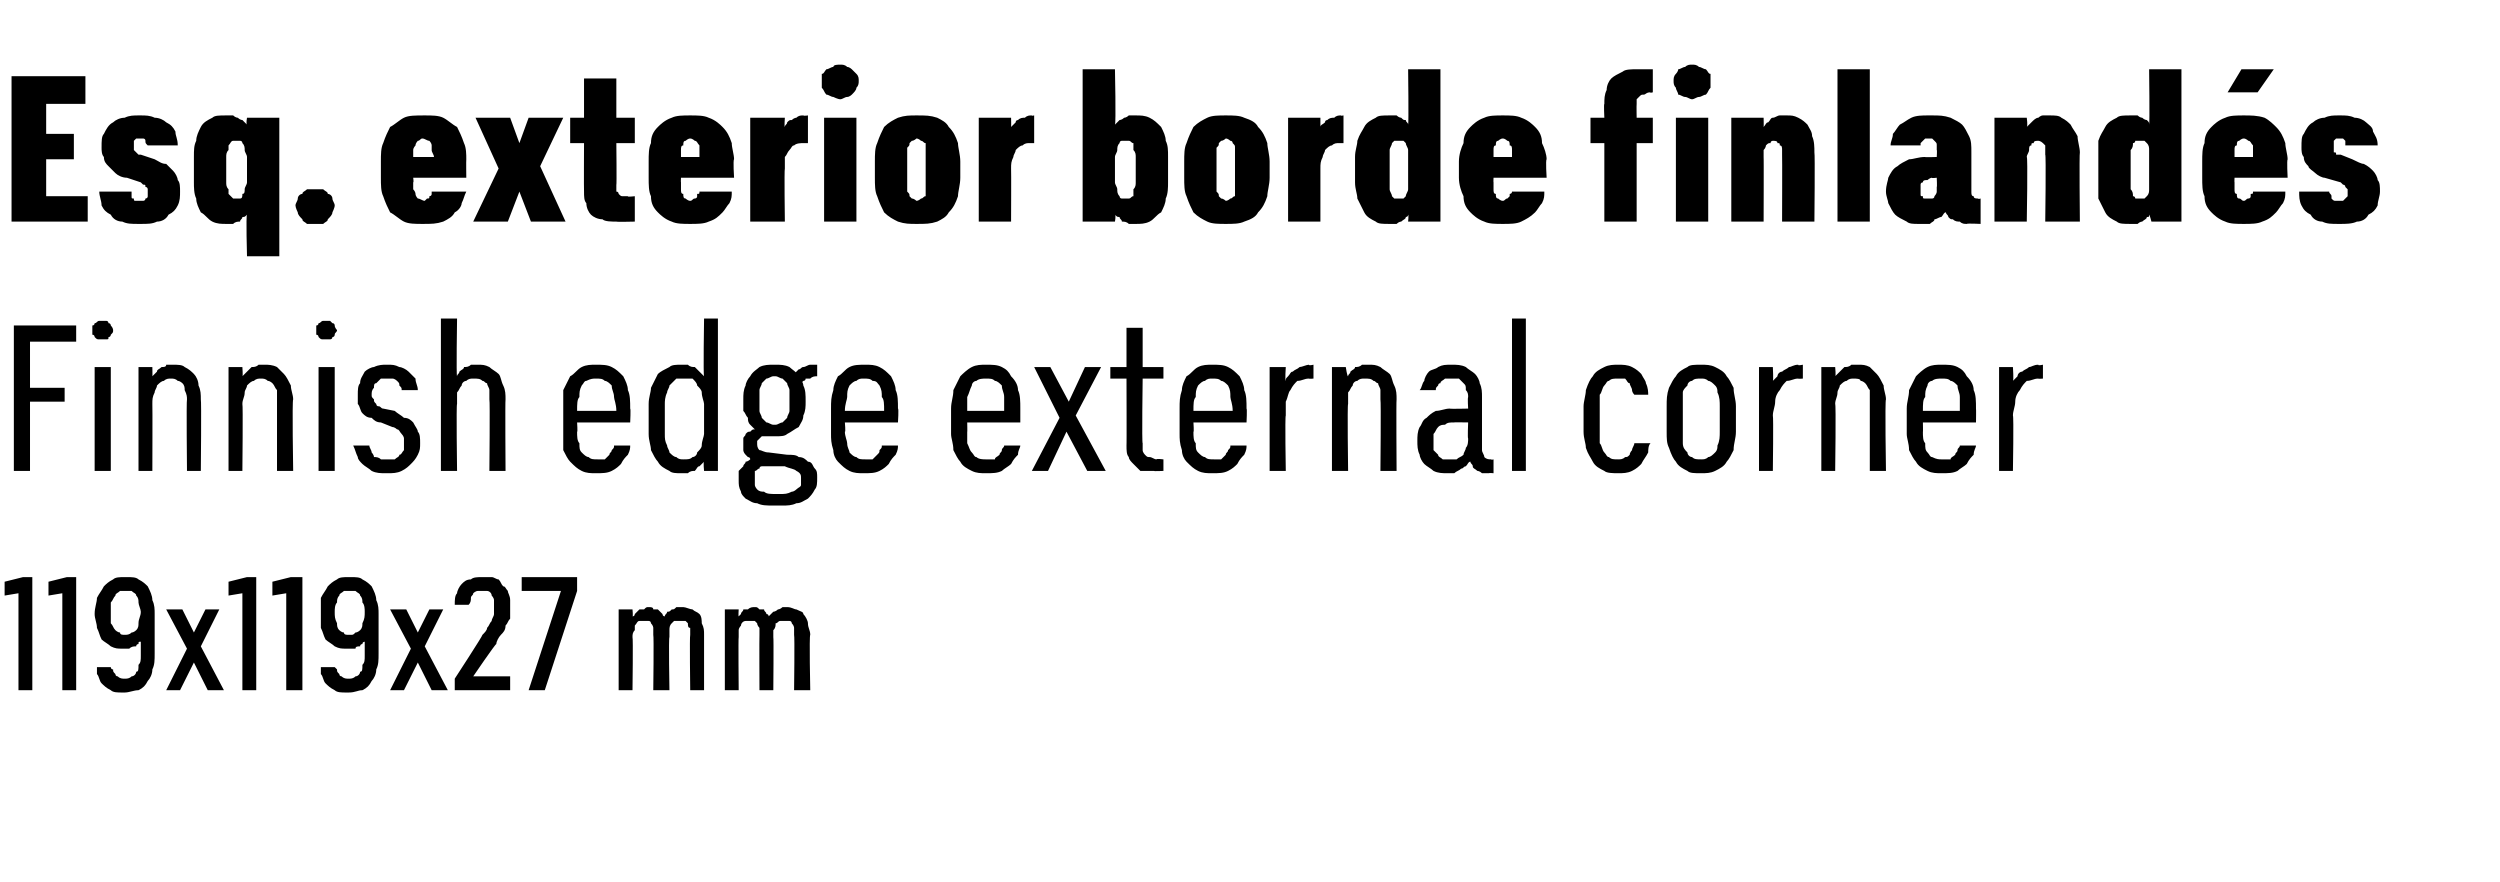 <?xml version="1.0" standalone="no"?>
<!DOCTYPE svg PUBLIC "-//W3C//DTD SVG 1.1//EN" "http://www.w3.org/Graphics/SVG/1.1/DTD/svg11.dtd">
<svg xmlns="http://www.w3.org/2000/svg" version="1.1" width="108.3px" height="38.2px" viewBox="0 -3 108.3 38.2" style="top:-3px">
  <desc>Esq. exterior borde finland s Finnish edge external corner 119x119x27 mm</desc>
  <defs/>
  <g id="Polygon638881">
    <path d="M 0.8 26.9 L 1.4 26.9 L 1.4 22 L 1 22 L 0.2 22.2 L 0.2 22.8 L 0.8 22.7 L 0.8 26.9 Z M 2.7 26.9 L 3.3 26.9 L 3.3 22 L 2.9 22 L 2.1 22.2 L 2.1 22.8 L 2.7 22.7 L 2.7 26.9 Z M 5.3 27 C 5.3 27 5.4 27 5.4 27 C 5.6 27 5.8 26.9 6 26.9 C 6.2 26.8 6.3 26.7 6.4 26.5 C 6.5 26.4 6.6 26.2 6.6 26 C 6.7 25.8 6.7 25.6 6.7 25.3 C 6.7 25.3 6.7 23.6 6.7 23.6 C 6.7 23.4 6.7 23.2 6.6 23 C 6.6 22.8 6.5 22.6 6.4 22.4 C 6.3 22.3 6.2 22.2 6 22.1 C 5.9 22 5.7 22 5.5 22 C 5.5 22 5.4 22 5.4 22 C 5.2 22 5 22 4.9 22.1 C 4.7 22.2 4.6 22.3 4.5 22.4 C 4.4 22.6 4.3 22.7 4.2 22.9 C 4.2 23.1 4.1 23.3 4.1 23.6 C 4.1 23.8 4.2 24 4.2 24.2 C 4.3 24.4 4.3 24.5 4.4 24.7 C 4.5 24.8 4.7 24.9 4.8 25 C 5 25.1 5.1 25.1 5.3 25.1 C 5.3 25.1 5.4 25.1 5.4 25.1 C 5.5 25.1 5.6 25.1 5.6 25.1 C 5.7 25 5.8 25 5.9 25 C 5.9 24.9 6 24.9 6 24.9 C 6 24.8 6 24.8 6.1 24.8 C 6.1 24.8 6.1 25.4 6.1 25.4 C 6.1 25.6 6.1 25.7 6 25.8 C 6 26 6 26.1 5.9 26.1 C 5.9 26.2 5.8 26.3 5.7 26.3 C 5.6 26.4 5.5 26.4 5.4 26.4 C 5.4 26.4 5.4 26.4 5.4 26.4 C 5.3 26.4 5.2 26.4 5.1 26.3 C 5.1 26.3 5 26.3 5 26.2 C 4.9 26.1 4.9 26.1 4.9 26 C 4.8 26 4.8 25.9 4.8 25.9 C 4.8 25.9 4.2 25.9 4.2 25.9 C 4.2 26 4.2 26.1 4.2 26.2 C 4.3 26.3 4.3 26.5 4.4 26.6 C 4.5 26.7 4.6 26.8 4.8 26.9 C 4.9 27 5.1 27 5.3 27 Z M 5.4 24.5 C 5.4 24.5 5.4 24.5 5.4 24.5 C 5.3 24.5 5.2 24.5 5.2 24.4 C 5.1 24.4 5 24.3 5 24.3 C 4.9 24.2 4.9 24.1 4.8 24 C 4.8 23.8 4.8 23.7 4.8 23.5 C 4.8 23.4 4.8 23.2 4.8 23.1 C 4.9 23 4.9 22.9 5 22.8 C 5 22.7 5.1 22.7 5.2 22.6 C 5.2 22.6 5.3 22.6 5.4 22.6 C 5.4 22.6 5.4 22.6 5.4 22.6 C 5.5 22.6 5.6 22.6 5.7 22.6 C 5.8 22.7 5.9 22.7 5.9 22.8 C 6 22.9 6 23 6 23.1 C 6 23.2 6.1 23.4 6.1 23.5 C 6.1 23.7 6 23.8 6 24 C 6 24.1 6 24.2 5.9 24.3 C 5.9 24.3 5.8 24.4 5.7 24.4 C 5.6 24.5 5.5 24.5 5.4 24.5 Z M 7.2 26.9 L 7.8 26.9 L 8.4 25.7 L 9 26.9 L 9.7 26.9 L 8.7 25 L 9.5 23.4 L 8.9 23.4 L 8.4 24.4 L 7.9 23.4 L 7.2 23.4 L 8.1 25.1 L 7.2 26.9 Z M 10.5 26.9 L 11.1 26.9 L 11.1 22 L 10.7 22 L 9.9 22.2 L 9.9 22.8 L 10.5 22.7 L 10.5 26.9 Z M 12.4 26.9 L 13.1 26.9 L 13.1 22 L 12.6 22 L 11.8 22.2 L 11.8 22.8 L 12.4 22.7 L 12.4 26.9 Z M 15 27 C 15 27 15.1 27 15.1 27 C 15.4 27 15.5 26.9 15.7 26.9 C 15.9 26.8 16 26.7 16.1 26.5 C 16.2 26.4 16.3 26.2 16.3 26 C 16.4 25.8 16.4 25.6 16.4 25.3 C 16.4 25.3 16.4 23.6 16.4 23.6 C 16.4 23.4 16.4 23.2 16.3 23 C 16.3 22.8 16.2 22.6 16.1 22.4 C 16 22.3 15.9 22.2 15.7 22.1 C 15.6 22 15.4 22 15.2 22 C 15.2 22 15.1 22 15.1 22 C 14.9 22 14.7 22 14.6 22.1 C 14.4 22.2 14.3 22.3 14.2 22.4 C 14.1 22.6 14 22.7 13.9 22.9 C 13.9 23.1 13.9 23.3 13.9 23.6 C 13.9 23.8 13.9 24 13.9 24.2 C 14 24.4 14 24.5 14.1 24.7 C 14.2 24.8 14.4 24.9 14.5 25 C 14.7 25.1 14.8 25.1 15 25.1 C 15 25.1 15.1 25.1 15.1 25.1 C 15.2 25.1 15.3 25.1 15.4 25.1 C 15.4 25 15.5 25 15.6 25 C 15.6 24.9 15.7 24.9 15.7 24.9 C 15.7 24.8 15.8 24.8 15.8 24.8 C 15.8 24.8 15.8 25.4 15.8 25.4 C 15.8 25.6 15.8 25.7 15.7 25.8 C 15.7 26 15.7 26.1 15.6 26.1 C 15.6 26.2 15.5 26.3 15.4 26.3 C 15.3 26.4 15.2 26.4 15.1 26.4 C 15.1 26.4 15.1 26.4 15.1 26.4 C 15 26.4 14.9 26.4 14.8 26.3 C 14.8 26.3 14.7 26.3 14.7 26.2 C 14.6 26.1 14.6 26.1 14.6 26 C 14.6 26 14.5 25.9 14.5 25.9 C 14.5 25.9 13.9 25.9 13.9 25.9 C 13.9 26 13.9 26.1 13.9 26.2 C 14 26.3 14 26.5 14.1 26.6 C 14.2 26.7 14.3 26.8 14.5 26.9 C 14.6 27 14.8 27 15 27 Z M 15.2 24.5 C 15.2 24.5 15.1 24.5 15.1 24.5 C 15 24.5 14.9 24.5 14.9 24.4 C 14.8 24.4 14.7 24.3 14.7 24.3 C 14.6 24.2 14.6 24.1 14.6 24 C 14.5 23.8 14.5 23.7 14.5 23.5 C 14.5 23.4 14.5 23.2 14.6 23.1 C 14.6 23 14.6 22.9 14.7 22.8 C 14.7 22.7 14.8 22.7 14.9 22.6 C 14.9 22.6 15 22.6 15.1 22.6 C 15.1 22.6 15.2 22.6 15.2 22.6 C 15.3 22.6 15.3 22.6 15.4 22.6 C 15.5 22.7 15.6 22.7 15.6 22.8 C 15.7 22.9 15.7 23 15.7 23.1 C 15.8 23.2 15.8 23.4 15.8 23.5 C 15.8 23.7 15.8 23.8 15.7 24 C 15.7 24.1 15.7 24.2 15.6 24.3 C 15.6 24.3 15.5 24.4 15.4 24.4 C 15.3 24.5 15.3 24.5 15.2 24.5 Z M 16.9 26.9 L 17.5 26.9 L 18.1 25.7 L 18.7 26.9 L 19.4 26.9 L 18.4 25 L 19.2 23.4 L 18.6 23.4 L 18.1 24.4 L 17.6 23.4 L 16.9 23.4 L 17.8 25.1 L 16.9 26.9 Z M 19.7 26.9 L 22.1 26.9 L 22.1 26.3 L 20.5 26.3 C 20.5 26.3 21.46 24.89 21.5 24.9 C 21.5 24.8 21.6 24.6 21.7 24.5 C 21.8 24.4 21.9 24.3 21.9 24.1 C 22 24 22 23.9 22.1 23.8 C 22.1 23.6 22.1 23.5 22.1 23.3 C 22.1 23.2 22.1 23.1 22.1 23 C 22.1 22.8 22 22.7 22 22.6 C 21.9 22.5 21.9 22.4 21.8 22.4 C 21.7 22.3 21.7 22.2 21.6 22.1 C 21.5 22.1 21.4 22 21.3 22 C 21.2 22 21.1 22 20.9 22 C 20.9 22 20.9 22 20.9 22 C 20.7 22 20.5 22 20.4 22.1 C 20.2 22.1 20.1 22.2 20 22.3 C 19.9 22.4 19.8 22.6 19.8 22.7 C 19.7 22.8 19.7 23 19.7 23.2 C 19.7 23.2 20.3 23.2 20.3 23.2 C 20.4 23.1 20.4 23 20.4 22.9 C 20.4 22.8 20.5 22.8 20.5 22.7 C 20.5 22.7 20.6 22.6 20.7 22.6 C 20.7 22.6 20.8 22.6 20.9 22.6 C 20.9 22.6 20.9 22.6 20.9 22.6 C 21 22.6 21.1 22.6 21.1 22.6 C 21.2 22.6 21.3 22.7 21.3 22.8 C 21.3 22.8 21.4 22.9 21.4 23 C 21.4 23.1 21.4 23.2 21.4 23.4 C 21.4 23.4 21.4 23.5 21.4 23.6 C 21.4 23.7 21.3 23.8 21.3 23.9 C 21.2 24 21.2 24.1 21.1 24.2 C 21.1 24.3 21 24.4 20.9 24.5 C 20.92 24.53 19.7 26.4 19.7 26.4 L 19.7 26.9 Z M 22.9 26.9 L 23.6 26.9 L 25 22.6 L 25 22 L 22.6 22 L 22.6 22.6 L 24.3 22.6 L 22.9 26.9 Z M 26.8 26.9 L 27.4 26.9 C 27.4 26.9 27.43 24.61 27.4 24.6 C 27.4 24.5 27.4 24.4 27.5 24.3 C 27.5 24.2 27.5 24.1 27.5 24.1 C 27.6 24 27.6 23.9 27.7 23.9 C 27.8 23.9 27.8 23.9 27.9 23.9 C 28 23.9 28.1 23.9 28.1 23.9 C 28.2 23.9 28.2 24 28.2 24 C 28.3 24.1 28.3 24.2 28.3 24.2 C 28.3 24.3 28.3 24.4 28.3 24.5 C 28.33 24.54 28.3 26.9 28.3 26.9 L 29 26.9 C 29 26.9 28.96 24.61 29 24.6 C 29 24.5 29 24.4 29 24.3 C 29 24.2 29 24.1 29.1 24 C 29.1 24 29.2 23.9 29.2 23.9 C 29.3 23.9 29.4 23.9 29.5 23.9 C 29.5 23.9 29.6 23.9 29.7 23.9 C 29.7 23.9 29.8 24 29.8 24 C 29.8 24.1 29.8 24.2 29.9 24.2 C 29.9 24.3 29.9 24.4 29.9 24.5 C 29.87 24.54 29.9 26.9 29.9 26.9 L 30.5 26.9 C 30.5 26.9 30.5 24.53 30.5 24.5 C 30.5 24.3 30.5 24.2 30.4 24 C 30.4 23.9 30.4 23.7 30.3 23.6 C 30.2 23.5 30.1 23.5 30 23.4 C 29.9 23.4 29.7 23.3 29.6 23.3 C 29.5 23.3 29.4 23.3 29.3 23.3 C 29.2 23.4 29.2 23.4 29.1 23.4 C 29 23.5 29 23.5 28.9 23.5 C 28.9 23.6 28.8 23.6 28.8 23.7 C 28.7 23.7 28.7 23.6 28.7 23.6 C 28.6 23.5 28.6 23.5 28.5 23.4 C 28.5 23.4 28.4 23.4 28.3 23.4 C 28.3 23.3 28.2 23.3 28.1 23.3 C 28 23.3 28 23.3 27.9 23.4 C 27.8 23.4 27.8 23.4 27.7 23.4 C 27.6 23.5 27.6 23.5 27.5 23.6 C 27.5 23.6 27.5 23.7 27.4 23.7 C 27.43 23.71 27.4 23.4 27.4 23.4 L 26.8 23.4 L 26.8 26.9 Z M 31.4 26.9 L 32 26.9 C 32 26.9 31.98 24.61 32 24.6 C 32 24.5 32 24.4 32 24.3 C 32 24.2 32.1 24.1 32.1 24.1 C 32.1 24 32.2 23.9 32.3 23.9 C 32.3 23.9 32.4 23.9 32.5 23.9 C 32.6 23.9 32.6 23.9 32.7 23.9 C 32.7 23.9 32.8 24 32.8 24 C 32.8 24.1 32.9 24.2 32.9 24.2 C 32.9 24.3 32.9 24.4 32.9 24.5 C 32.89 24.54 32.9 26.9 32.9 26.9 L 33.5 26.9 C 33.5 26.9 33.52 24.61 33.5 24.6 C 33.5 24.5 33.5 24.4 33.5 24.3 C 33.6 24.2 33.6 24.1 33.6 24 C 33.7 24 33.7 23.9 33.8 23.9 C 33.9 23.9 33.9 23.9 34 23.9 C 34.1 23.9 34.2 23.9 34.2 23.9 C 34.3 23.9 34.3 24 34.3 24 C 34.4 24.1 34.4 24.2 34.4 24.2 C 34.4 24.3 34.4 24.4 34.4 24.5 C 34.43 24.54 34.4 26.9 34.4 26.9 L 35.1 26.9 C 35.1 26.9 35.05 24.53 35.1 24.5 C 35.1 24.3 35 24.2 35 24 C 35 23.9 34.9 23.7 34.8 23.6 C 34.8 23.5 34.7 23.5 34.5 23.4 C 34.4 23.4 34.3 23.3 34.1 23.3 C 34 23.3 33.9 23.3 33.9 23.3 C 33.8 23.4 33.7 23.4 33.7 23.4 C 33.6 23.5 33.5 23.5 33.5 23.5 C 33.4 23.6 33.4 23.6 33.3 23.7 C 33.3 23.7 33.3 23.6 33.2 23.6 C 33.2 23.5 33.1 23.5 33.1 23.4 C 33 23.4 33 23.4 32.9 23.4 C 32.8 23.3 32.8 23.3 32.7 23.3 C 32.6 23.3 32.5 23.3 32.4 23.4 C 32.4 23.4 32.3 23.4 32.2 23.4 C 32.2 23.5 32.1 23.5 32.1 23.6 C 32.1 23.6 32 23.7 32 23.7 C 31.98 23.71 32 23.4 32 23.4 L 31.4 23.4 L 31.4 26.9 Z " stroke="none" fill="#000"/>
  </g>
  <g id="Polygon638880">
    <path d="M 0.6 17.4 L 1.3 17.4 L 1.3 14.4 L 2.8 14.4 L 2.8 13.8 L 1.3 13.8 L 1.3 11.8 L 3.3 11.8 L 3.3 11.1 L 0.6 11.1 L 0.6 17.4 Z M 4.1 17.4 L 4.8 17.4 L 4.8 12.9 L 4.1 12.9 L 4.1 17.4 Z M 4.4 11.7 C 4.5 11.7 4.6 11.7 4.6 11.7 C 4.7 11.7 4.7 11.7 4.7 11.6 C 4.8 11.6 4.8 11.5 4.8 11.5 C 4.9 11.4 4.9 11.4 4.9 11.3 C 4.9 11.3 4.9 11.2 4.8 11.1 C 4.8 11.1 4.8 11 4.7 11 C 4.7 11 4.7 10.9 4.6 10.9 C 4.6 10.9 4.5 10.9 4.4 10.9 C 4.4 10.9 4.3 10.9 4.3 10.9 C 4.2 10.9 4.2 11 4.1 11 C 4.1 11 4.1 11.1 4 11.1 C 4 11.2 4 11.3 4 11.3 C 4 11.4 4 11.4 4 11.5 C 4.1 11.5 4.1 11.6 4.1 11.6 C 4.2 11.7 4.2 11.7 4.3 11.7 C 4.3 11.7 4.4 11.7 4.4 11.7 Z M 6 17.4 L 6.6 17.4 C 6.6 17.4 6.61 14.5 6.6 14.5 C 6.6 14.3 6.6 14.2 6.7 14 C 6.7 13.9 6.8 13.8 6.8 13.7 C 6.9 13.6 7 13.5 7.1 13.5 C 7.2 13.4 7.3 13.4 7.4 13.4 C 7.5 13.4 7.6 13.4 7.7 13.5 C 7.8 13.5 7.9 13.6 7.9 13.6 C 8 13.7 8 13.8 8 13.9 C 8.1 14.1 8.1 14.2 8.1 14.3 C 8.07 14.34 8.1 17.4 8.1 17.4 L 8.7 17.4 C 8.7 17.4 8.73 14.34 8.7 14.3 C 8.7 14.1 8.7 13.9 8.6 13.7 C 8.6 13.5 8.5 13.3 8.4 13.2 C 8.3 13.1 8.2 13 8 12.9 C 7.9 12.8 7.7 12.8 7.5 12.8 C 7.4 12.8 7.3 12.8 7.2 12.8 C 7.2 12.9 7.1 12.9 7 12.9 C 6.9 13 6.8 13 6.8 13.1 C 6.7 13.2 6.7 13.2 6.6 13.3 C 6.61 13.32 6.6 12.9 6.6 12.9 L 6 12.9 L 6 17.4 Z M 9.9 17.4 L 10.5 17.4 C 10.5 17.4 10.53 14.5 10.5 14.5 C 10.5 14.3 10.6 14.2 10.6 14 C 10.6 13.9 10.7 13.8 10.7 13.7 C 10.8 13.6 10.9 13.5 11 13.5 C 11.1 13.4 11.2 13.4 11.3 13.4 C 11.4 13.4 11.5 13.4 11.6 13.5 C 11.7 13.5 11.8 13.6 11.8 13.6 C 11.9 13.7 11.9 13.8 12 13.9 C 12 14.1 12 14.2 12 14.3 C 12 14.34 12 17.4 12 17.4 L 12.7 17.4 C 12.7 17.4 12.65 14.34 12.7 14.3 C 12.7 14.1 12.6 13.9 12.6 13.7 C 12.5 13.5 12.4 13.3 12.3 13.2 C 12.2 13.1 12.1 13 12 12.9 C 11.8 12.8 11.6 12.8 11.5 12.8 C 11.4 12.8 11.3 12.8 11.2 12.8 C 11.1 12.9 11 12.9 10.9 12.9 C 10.8 13 10.8 13 10.7 13.1 C 10.6 13.2 10.6 13.2 10.5 13.3 C 10.53 13.32 10.5 12.9 10.5 12.9 L 9.9 12.9 L 9.9 17.4 Z M 13.8 17.4 L 14.5 17.4 L 14.5 12.9 L 13.8 12.9 L 13.8 17.4 Z M 14.1 11.7 C 14.2 11.7 14.2 11.7 14.3 11.7 C 14.3 11.7 14.4 11.7 14.4 11.6 C 14.5 11.6 14.5 11.5 14.5 11.5 C 14.5 11.4 14.6 11.4 14.6 11.3 C 14.6 11.3 14.5 11.2 14.5 11.1 C 14.5 11.1 14.5 11 14.4 11 C 14.4 11 14.3 10.9 14.3 10.9 C 14.2 10.9 14.2 10.9 14.1 10.9 C 14.1 10.9 14 10.9 14 10.9 C 13.9 10.9 13.9 11 13.8 11 C 13.8 11 13.8 11.1 13.7 11.1 C 13.7 11.2 13.7 11.3 13.7 11.3 C 13.7 11.4 13.7 11.4 13.7 11.5 C 13.8 11.5 13.8 11.6 13.8 11.6 C 13.9 11.7 13.9 11.7 14 11.7 C 14 11.7 14.1 11.7 14.1 11.7 Z M 16.7 17.5 C 16.7 17.5 16.8 17.5 16.8 17.5 C 17 17.5 17.2 17.5 17.4 17.4 C 17.6 17.3 17.7 17.2 17.8 17.1 C 17.9 17 18 16.9 18.1 16.7 C 18.2 16.5 18.2 16.4 18.2 16.2 C 18.2 16 18.2 15.8 18.1 15.7 C 18.1 15.6 18 15.5 17.9 15.3 C 17.8 15.2 17.7 15.1 17.5 15.1 C 17.4 15 17.2 14.9 17.1 14.8 C 17.1 14.8 16.6 14.7 16.6 14.7 C 16.5 14.7 16.5 14.6 16.4 14.6 C 16.3 14.6 16.3 14.5 16.3 14.5 C 16.2 14.4 16.2 14.4 16.2 14.3 C 16.1 14.2 16.1 14.2 16.1 14.1 C 16.1 14 16.1 13.9 16.2 13.8 C 16.2 13.7 16.2 13.6 16.3 13.6 C 16.4 13.5 16.4 13.5 16.5 13.4 C 16.6 13.4 16.6 13.4 16.7 13.4 C 16.7 13.4 16.8 13.4 16.8 13.4 C 16.9 13.4 17 13.4 17 13.4 C 17.1 13.4 17.2 13.5 17.2 13.5 C 17.3 13.6 17.3 13.6 17.3 13.7 C 17.4 13.8 17.4 13.8 17.4 13.9 C 17.4 13.9 18.1 13.9 18.1 13.9 C 18.1 13.7 18 13.6 18 13.4 C 17.9 13.3 17.8 13.2 17.7 13.1 C 17.6 13 17.4 12.9 17.3 12.9 C 17.1 12.8 17 12.8 16.8 12.8 C 16.8 12.8 16.7 12.8 16.7 12.8 C 16.6 12.8 16.4 12.8 16.2 12.9 C 16.1 12.9 15.9 13 15.8 13.1 C 15.7 13.3 15.6 13.4 15.6 13.6 C 15.5 13.7 15.5 13.9 15.5 14.1 C 15.5 14.2 15.5 14.4 15.5 14.5 C 15.6 14.6 15.6 14.8 15.7 14.9 C 15.8 15 15.9 15.1 16.1 15.1 C 16.2 15.2 16.3 15.3 16.5 15.3 C 16.5 15.3 17 15.5 17 15.5 C 17.1 15.5 17.2 15.6 17.2 15.6 C 17.3 15.6 17.3 15.7 17.4 15.8 C 17.4 15.8 17.5 15.9 17.5 16 C 17.5 16 17.5 16.1 17.5 16.2 C 17.5 16.3 17.5 16.4 17.5 16.5 C 17.4 16.6 17.4 16.7 17.3 16.7 C 17.3 16.8 17.2 16.8 17.1 16.9 C 17 16.9 16.9 16.9 16.8 16.9 C 16.8 16.9 16.7 16.9 16.7 16.9 C 16.6 16.9 16.5 16.9 16.5 16.9 C 16.4 16.8 16.3 16.8 16.2 16.8 C 16.2 16.7 16.1 16.6 16.1 16.6 C 16.1 16.5 16 16.4 16 16.3 C 16 16.3 15.3 16.3 15.3 16.3 C 15.4 16.5 15.4 16.6 15.5 16.8 C 15.5 16.9 15.6 17 15.7 17.1 C 15.8 17.2 16 17.3 16.1 17.4 C 16.3 17.5 16.5 17.5 16.7 17.5 Z M 19.1 17.4 L 19.8 17.4 C 19.8 17.4 19.76 14.5 19.8 14.5 C 19.8 14.3 19.8 14.2 19.8 14 C 19.9 13.9 19.9 13.8 20 13.7 C 20 13.6 20.1 13.5 20.2 13.5 C 20.3 13.4 20.4 13.4 20.5 13.4 C 20.7 13.4 20.8 13.4 20.9 13.5 C 21 13.5 21 13.6 21.1 13.6 C 21.1 13.7 21.2 13.8 21.2 13.9 C 21.2 14 21.2 14.2 21.2 14.3 C 21.23 14.34 21.2 17.4 21.2 17.4 L 21.9 17.4 C 21.9 17.4 21.88 14.34 21.9 14.3 C 21.9 14.1 21.9 13.9 21.8 13.7 C 21.7 13.5 21.7 13.3 21.6 13.2 C 21.5 13.1 21.3 13 21.2 12.9 C 21 12.8 20.9 12.8 20.7 12.8 C 20.6 12.8 20.5 12.8 20.4 12.8 C 20.3 12.9 20.2 12.9 20.1 12.9 C 20.1 13 20 13 19.9 13.1 C 19.9 13.2 19.8 13.2 19.8 13.3 C 19.76 13.33 19.8 10.8 19.8 10.8 L 19.1 10.8 L 19.1 17.4 Z M 25.8 17.5 C 26.1 17.5 26.3 17.5 26.5 17.4 C 26.7 17.3 26.8 17.2 26.9 17.1 C 27 16.9 27.1 16.8 27.2 16.7 C 27.3 16.5 27.3 16.4 27.3 16.3 C 27.3 16.3 26.6 16.3 26.6 16.3 C 26.6 16.4 26.6 16.4 26.5 16.5 C 26.5 16.6 26.4 16.6 26.4 16.7 C 26.3 16.8 26.3 16.8 26.2 16.9 C 26.1 16.9 26 16.9 25.9 16.9 C 25.7 16.9 25.6 16.9 25.5 16.8 C 25.4 16.8 25.3 16.7 25.2 16.6 C 25.1 16.5 25.1 16.4 25.1 16.2 C 25 16.1 25 15.9 25 15.7 C 25.03 15.75 25 15.3 25 15.3 L 27.3 15.3 C 27.3 15.3 27.33 14.69 27.3 14.7 C 27.3 14.4 27.3 14.1 27.2 13.9 C 27.2 13.7 27.1 13.5 27 13.3 C 26.8 13.1 26.7 13 26.5 12.9 C 26.3 12.8 26.1 12.8 25.8 12.8 C 25.6 12.8 25.4 12.8 25.2 12.9 C 25 13 24.9 13.2 24.7 13.3 C 24.6 13.5 24.5 13.7 24.4 13.9 C 24.4 14.2 24.4 14.4 24.4 14.7 C 24.4 14.7 24.4 15.8 24.4 15.8 C 24.4 16 24.4 16.2 24.4 16.5 C 24.5 16.7 24.6 16.9 24.7 17 C 24.9 17.2 25 17.3 25.2 17.4 C 25.4 17.5 25.6 17.5 25.8 17.5 Z M 26.7 14.8 C 26.7 14.8 25 14.8 25 14.8 C 25 14.5 25 14.3 25.1 14.2 C 25.1 14 25.1 13.9 25.2 13.7 C 25.3 13.6 25.3 13.5 25.4 13.5 C 25.6 13.4 25.7 13.4 25.8 13.4 C 26 13.4 26.1 13.4 26.2 13.5 C 26.3 13.5 26.4 13.6 26.5 13.7 C 26.5 13.9 26.6 14 26.6 14.2 C 26.6 14.3 26.7 14.5 26.7 14.8 Z M 29.5 17.5 C 29.6 17.5 29.7 17.5 29.8 17.5 C 29.9 17.4 30 17.4 30.1 17.4 C 30.2 17.3 30.2 17.2 30.3 17.2 C 30.4 17.1 30.4 17.1 30.5 17 C 30.46 17 30.5 17.4 30.5 17.4 L 31.1 17.4 L 31.1 10.8 L 30.5 10.8 C 30.5 10.8 30.46 13.3 30.5 13.3 C 30.4 13.2 30.4 13.2 30.3 13.1 C 30.2 13 30.2 13 30.1 12.9 C 30 12.9 29.9 12.9 29.8 12.8 C 29.7 12.8 29.6 12.8 29.5 12.8 C 29.3 12.8 29.1 12.8 29 12.9 C 28.8 13 28.6 13.1 28.5 13.2 C 28.4 13.4 28.3 13.6 28.2 13.8 C 28.2 14 28.1 14.2 28.1 14.5 C 28.1 14.5 28.1 15.8 28.1 15.8 C 28.1 16.1 28.2 16.3 28.2 16.5 C 28.3 16.7 28.4 16.9 28.5 17 C 28.6 17.2 28.8 17.3 29 17.4 C 29.1 17.5 29.3 17.5 29.5 17.5 Z M 29.6 16.9 C 29.5 16.9 29.4 16.9 29.3 16.8 C 29.2 16.8 29.1 16.7 29 16.6 C 29 16.5 28.9 16.4 28.9 16.3 C 28.8 16.1 28.8 16 28.8 15.8 C 28.8 15.8 28.8 14.5 28.8 14.5 C 28.8 14.4 28.8 14.2 28.9 14 C 28.9 13.9 29 13.8 29 13.7 C 29.1 13.6 29.2 13.5 29.3 13.4 C 29.4 13.4 29.5 13.4 29.6 13.4 C 29.8 13.4 29.9 13.4 30 13.4 C 30.1 13.5 30.2 13.6 30.2 13.7 C 30.3 13.8 30.4 13.9 30.4 14 C 30.4 14.2 30.5 14.4 30.5 14.5 C 30.5 14.5 30.5 15.8 30.5 15.8 C 30.5 15.9 30.4 16.1 30.4 16.3 C 30.4 16.4 30.3 16.5 30.2 16.6 C 30.2 16.7 30.1 16.8 30 16.8 C 29.9 16.9 29.8 16.9 29.6 16.9 Z M 33.6 12.8 C 33.6 12.8 33.5 12.8 33.5 12.8 C 33.3 12.8 33.1 12.8 32.9 12.9 C 32.8 13 32.6 13.1 32.5 13.3 C 32.4 13.4 32.3 13.6 32.3 13.7 C 32.2 13.9 32.2 14.1 32.2 14.3 C 32.2 14.5 32.2 14.7 32.2 14.8 C 32.3 14.9 32.3 15 32.4 15.1 C 32.4 15.2 32.4 15.3 32.5 15.4 C 32.6 15.5 32.6 15.5 32.7 15.6 C 32.6 15.6 32.6 15.6 32.5 15.7 C 32.4 15.7 32.4 15.7 32.3 15.8 C 32.3 15.9 32.2 15.9 32.2 16 C 32.2 16.1 32.2 16.2 32.2 16.3 C 32.2 16.4 32.2 16.4 32.2 16.5 C 32.2 16.5 32.2 16.6 32.3 16.7 C 32.3 16.7 32.3 16.7 32.4 16.8 C 32.4 16.8 32.5 16.8 32.5 16.9 C 32.5 16.9 32.4 17 32.3 17 C 32.3 17.1 32.2 17.1 32.2 17.2 C 32.1 17.3 32.1 17.3 32 17.4 C 32 17.5 32 17.7 32 17.8 C 32 18 32 18.1 32.1 18.3 C 32.1 18.4 32.2 18.5 32.3 18.6 C 32.5 18.7 32.6 18.8 32.8 18.8 C 33 18.9 33.2 18.9 33.5 18.9 C 33.5 18.9 33.9 18.9 33.9 18.9 C 34.1 18.9 34.3 18.9 34.5 18.8 C 34.7 18.8 34.8 18.7 35 18.6 C 35.1 18.5 35.2 18.4 35.3 18.2 C 35.4 18.1 35.4 17.9 35.4 17.7 C 35.4 17.5 35.4 17.4 35.3 17.3 C 35.2 17.2 35.2 17 35 17 C 34.9 16.9 34.8 16.8 34.6 16.8 C 34.5 16.7 34.3 16.7 34.1 16.7 C 34.1 16.7 33.3 16.6 33.3 16.6 C 33.1 16.6 33 16.5 32.9 16.5 C 32.8 16.4 32.8 16.3 32.8 16.2 C 32.8 16.2 32.8 16.1 32.8 16.1 C 32.9 16 32.9 16 32.9 16 C 33 15.9 33 15.9 33 15.9 C 33.1 15.9 33.2 15.9 33.2 15.9 C 33.2 15.9 33.3 15.9 33.3 15.9 C 33.3 15.9 33.4 15.9 33.4 15.9 C 33.4 15.9 33.4 15.9 33.5 15.9 C 33.5 15.9 33.6 15.9 33.6 15.9 C 33.8 15.9 34 15.9 34.1 15.8 C 34.3 15.7 34.4 15.6 34.6 15.5 C 34.7 15.3 34.8 15.2 34.8 15 C 34.9 14.8 34.9 14.6 34.9 14.4 C 34.9 14.1 34.9 13.9 34.8 13.7 C 34.8 13.6 34.7 13.4 34.6 13.3 C 34.5 13.1 34.3 13 34.2 12.9 C 34 12.8 33.8 12.8 33.6 12.8 Z M 33.6 15.4 C 33.6 15.4 33.5 15.4 33.5 15.4 C 33.4 15.4 33.3 15.3 33.2 15.3 C 33.2 15.3 33.1 15.2 33 15.1 C 33 15 32.9 14.9 32.9 14.8 C 32.9 14.7 32.9 14.5 32.9 14.4 C 32.9 14.2 32.9 14 32.9 13.9 C 32.9 13.8 33 13.7 33 13.6 C 33.1 13.5 33.2 13.4 33.2 13.4 C 33.3 13.4 33.4 13.3 33.5 13.3 C 33.5 13.3 33.6 13.3 33.6 13.3 C 33.7 13.3 33.8 13.4 33.9 13.4 C 33.9 13.4 34 13.5 34.1 13.6 C 34.1 13.7 34.2 13.8 34.2 13.9 C 34.2 14 34.2 14.2 34.2 14.4 C 34.2 14.5 34.2 14.7 34.2 14.8 C 34.2 14.9 34.1 15 34.1 15.1 C 34 15.2 33.9 15.3 33.9 15.3 C 33.8 15.3 33.7 15.4 33.6 15.4 Z M 33.8 18.4 C 33.8 18.4 33.6 18.4 33.6 18.4 C 33.4 18.4 33.2 18.4 33.1 18.3 C 33 18.3 32.9 18.3 32.8 18.2 C 32.8 18.2 32.7 18.1 32.7 18 C 32.7 18 32.7 17.9 32.7 17.8 C 32.7 17.7 32.7 17.7 32.7 17.6 C 32.7 17.5 32.7 17.5 32.7 17.4 C 32.8 17.4 32.8 17.3 32.9 17.3 C 32.9 17.2 33 17.2 33 17.2 C 33 17.2 34 17.2 34 17.2 C 34.2 17.3 34.4 17.3 34.5 17.4 C 34.7 17.5 34.7 17.6 34.7 17.7 C 34.7 17.8 34.7 17.9 34.7 18 C 34.7 18.1 34.6 18.1 34.5 18.2 C 34.5 18.2 34.4 18.3 34.3 18.3 C 34.1 18.4 34 18.4 33.8 18.4 Z M 34.4 13.2 C 34.4 13.2 34.7 13.6 34.7 13.6 C 34.7 13.6 34.8 13.5 34.8 13.5 C 34.8 13.5 34.9 13.5 34.9 13.4 C 35 13.4 35 13.4 35.1 13.4 C 35.2 13.3 35.3 13.3 35.4 13.3 C 35.4 13.3 35.4 12.8 35.4 12.8 C 35.3 12.8 35.1 12.8 35.1 12.8 C 35 12.8 34.9 12.9 34.8 12.9 C 34.7 12.9 34.7 13 34.6 13 C 34.5 13.1 34.5 13.1 34.4 13.2 Z M 37.4 17.5 C 37.7 17.5 37.9 17.5 38.1 17.4 C 38.3 17.3 38.4 17.2 38.5 17.1 C 38.6 16.9 38.7 16.8 38.8 16.7 C 38.9 16.5 38.9 16.4 38.9 16.3 C 38.9 16.3 38.2 16.3 38.2 16.3 C 38.2 16.4 38.2 16.4 38.1 16.5 C 38.1 16.6 38.1 16.6 38 16.7 C 37.9 16.8 37.9 16.8 37.8 16.9 C 37.7 16.9 37.6 16.9 37.5 16.9 C 37.3 16.9 37.2 16.9 37.1 16.8 C 37 16.8 36.9 16.7 36.8 16.6 C 36.8 16.5 36.7 16.4 36.7 16.2 C 36.7 16.1 36.6 15.9 36.6 15.7 C 36.64 15.75 36.6 15.3 36.6 15.3 L 38.9 15.3 C 38.9 15.3 38.94 14.69 38.9 14.7 C 38.9 14.4 38.9 14.1 38.8 13.9 C 38.8 13.7 38.7 13.5 38.6 13.3 C 38.4 13.1 38.3 13 38.1 12.9 C 37.9 12.8 37.7 12.8 37.5 12.8 C 37.2 12.8 37 12.8 36.8 12.9 C 36.6 13 36.5 13.2 36.3 13.3 C 36.2 13.5 36.1 13.7 36.1 13.9 C 36 14.2 36 14.4 36 14.7 C 36 14.7 36 15.8 36 15.8 C 36 16 36 16.2 36.1 16.5 C 36.1 16.7 36.2 16.9 36.3 17 C 36.5 17.2 36.6 17.3 36.8 17.4 C 37 17.5 37.2 17.5 37.4 17.5 Z M 38.3 14.8 C 38.3 14.8 36.6 14.8 36.6 14.8 C 36.6 14.5 36.7 14.3 36.7 14.2 C 36.7 14 36.7 13.9 36.8 13.7 C 36.9 13.6 37 13.5 37.1 13.5 C 37.2 13.4 37.3 13.4 37.4 13.4 C 37.6 13.4 37.7 13.4 37.8 13.5 C 38 13.5 38 13.6 38.1 13.7 C 38.2 13.9 38.2 14 38.2 14.2 C 38.3 14.3 38.3 14.5 38.3 14.8 Z M 42.7 17.5 C 43 17.5 43.2 17.5 43.4 17.4 C 43.5 17.3 43.7 17.2 43.8 17.1 C 43.9 16.9 44 16.8 44.1 16.7 C 44.1 16.5 44.2 16.4 44.2 16.3 C 44.2 16.3 43.5 16.3 43.5 16.3 C 43.5 16.4 43.4 16.4 43.4 16.5 C 43.4 16.6 43.3 16.6 43.3 16.7 C 43.2 16.8 43.1 16.8 43.1 16.9 C 43 16.9 42.9 16.9 42.7 16.9 C 42.6 16.9 42.4 16.9 42.3 16.8 C 42.2 16.8 42.2 16.7 42.1 16.6 C 42 16.5 42 16.4 41.9 16.2 C 41.9 16.1 41.9 15.9 41.9 15.7 C 41.91 15.75 41.9 15.3 41.9 15.3 L 44.2 15.3 C 44.2 15.3 44.2 14.69 44.2 14.7 C 44.2 14.4 44.2 14.1 44.1 13.9 C 44.1 13.7 44 13.5 43.8 13.3 C 43.7 13.1 43.6 13 43.4 12.9 C 43.2 12.8 43 12.8 42.7 12.8 C 42.5 12.8 42.3 12.8 42.1 12.9 C 41.9 13 41.7 13.2 41.6 13.3 C 41.5 13.5 41.4 13.7 41.3 13.9 C 41.3 14.2 41.2 14.4 41.2 14.7 C 41.2 14.7 41.2 15.8 41.2 15.8 C 41.2 16 41.3 16.2 41.3 16.5 C 41.4 16.7 41.5 16.9 41.6 17 C 41.7 17.2 41.9 17.3 42.1 17.4 C 42.3 17.5 42.5 17.5 42.7 17.5 Z M 43.5 14.8 C 43.5 14.8 41.9 14.8 41.9 14.8 C 41.9 14.5 41.9 14.3 41.9 14.2 C 42 14 42 13.9 42.1 13.7 C 42.1 13.6 42.2 13.5 42.3 13.5 C 42.4 13.4 42.6 13.4 42.7 13.4 C 42.9 13.4 43 13.4 43.1 13.5 C 43.2 13.5 43.3 13.6 43.4 13.7 C 43.4 13.9 43.5 14 43.5 14.2 C 43.5 14.3 43.5 14.5 43.5 14.8 Z M 44.7 17.4 L 45.4 17.4 L 46.2 15.7 L 47.1 17.4 L 47.9 17.4 L 46.6 15 L 47.7 12.9 L 47 12.9 L 46.3 14.4 L 45.5 12.9 L 44.8 12.9 L 45.9 15.1 L 44.7 17.4 Z M 50 17.4 C 49.96 17.42 50.4 17.4 50.4 17.4 L 50.4 16.9 C 50.4 16.9 50.09 16.86 50.1 16.9 C 50 16.9 49.9 16.8 49.8 16.8 C 49.7 16.8 49.7 16.8 49.6 16.7 C 49.6 16.7 49.5 16.6 49.5 16.5 C 49.5 16.4 49.5 16.3 49.5 16.2 C 49.46 16.23 49.5 13.4 49.5 13.4 L 50.4 13.4 L 50.4 12.9 L 49.5 12.9 L 49.5 11.2 L 48.8 11.2 L 48.8 12.9 L 48.1 12.9 L 48.1 13.4 L 48.8 13.4 C 48.8 13.4 48.81 16.32 48.8 16.3 C 48.8 16.5 48.8 16.7 48.9 16.8 C 48.9 16.9 49 17 49.1 17.1 C 49.2 17.2 49.3 17.3 49.4 17.4 C 49.6 17.4 49.8 17.4 50 17.4 Z M 52.5 17.5 C 52.8 17.5 53 17.5 53.2 17.4 C 53.4 17.3 53.5 17.2 53.6 17.1 C 53.7 16.9 53.8 16.8 53.9 16.7 C 54 16.5 54 16.4 54 16.3 C 54 16.3 53.3 16.3 53.3 16.3 C 53.3 16.4 53.3 16.4 53.2 16.5 C 53.2 16.6 53.1 16.6 53.1 16.7 C 53 16.8 53 16.8 52.9 16.9 C 52.8 16.9 52.7 16.9 52.6 16.9 C 52.4 16.9 52.3 16.9 52.2 16.8 C 52.1 16.8 52 16.7 51.9 16.6 C 51.8 16.5 51.8 16.4 51.8 16.2 C 51.7 16.1 51.7 15.9 51.7 15.7 C 51.73 15.75 51.7 15.3 51.7 15.3 L 54 15.3 C 54 15.3 54.03 14.69 54 14.7 C 54 14.4 54 14.1 53.9 13.9 C 53.9 13.7 53.8 13.5 53.7 13.3 C 53.5 13.1 53.4 13 53.2 12.9 C 53 12.8 52.8 12.8 52.5 12.8 C 52.3 12.8 52.1 12.8 51.9 12.9 C 51.7 13 51.6 13.2 51.4 13.3 C 51.3 13.5 51.2 13.7 51.2 13.9 C 51.1 14.2 51.1 14.4 51.1 14.7 C 51.1 14.7 51.1 15.8 51.1 15.8 C 51.1 16 51.1 16.2 51.2 16.5 C 51.2 16.7 51.3 16.9 51.4 17 C 51.6 17.2 51.7 17.3 51.9 17.4 C 52.1 17.5 52.3 17.5 52.5 17.5 Z M 53.4 14.8 C 53.4 14.8 51.7 14.8 51.7 14.8 C 51.7 14.5 51.7 14.3 51.8 14.2 C 51.8 14 51.8 13.9 51.9 13.7 C 52 13.6 52.1 13.5 52.2 13.5 C 52.3 13.4 52.4 13.4 52.5 13.4 C 52.7 13.4 52.8 13.4 52.9 13.5 C 53 13.5 53.1 13.6 53.2 13.7 C 53.3 13.9 53.3 14 53.3 14.2 C 53.3 14.3 53.4 14.5 53.4 14.8 Z M 55 17.4 L 55.7 17.4 C 55.7 17.4 55.66 15.04 55.7 15 C 55.7 14.8 55.7 14.6 55.7 14.4 C 55.8 14.2 55.8 14 55.9 13.9 C 56 13.7 56.1 13.6 56.2 13.5 C 56.4 13.5 56.5 13.4 56.7 13.4 C 56.72 13.42 56.9 13.4 56.9 13.4 L 56.9 12.8 C 56.9 12.8 56.7 12.85 56.7 12.8 C 56.6 12.8 56.4 12.9 56.3 12.9 C 56.2 13 56.1 13 56 13.1 C 55.9 13.1 55.9 13.2 55.8 13.3 C 55.7 13.4 55.7 13.4 55.7 13.5 C 55.66 13.49 55.7 12.9 55.7 12.9 L 55 12.9 L 55 17.4 Z M 57.7 17.4 L 58.4 17.4 C 58.4 17.4 58.36 14.5 58.4 14.5 C 58.4 14.3 58.4 14.2 58.4 14 C 58.5 13.9 58.5 13.8 58.6 13.7 C 58.6 13.6 58.7 13.5 58.8 13.5 C 58.9 13.4 59 13.4 59.1 13.4 C 59.3 13.4 59.4 13.4 59.5 13.5 C 59.6 13.5 59.6 13.6 59.7 13.6 C 59.7 13.7 59.8 13.8 59.8 13.9 C 59.8 14.1 59.8 14.2 59.8 14.3 C 59.83 14.34 59.8 17.4 59.8 17.4 L 60.5 17.4 C 60.5 17.4 60.48 14.34 60.5 14.3 C 60.5 14.1 60.5 13.9 60.4 13.7 C 60.3 13.5 60.3 13.3 60.2 13.2 C 60.1 13.1 59.9 13 59.8 12.9 C 59.6 12.8 59.5 12.8 59.3 12.8 C 59.2 12.8 59.1 12.8 59 12.8 C 58.9 12.9 58.8 12.9 58.7 12.9 C 58.7 13 58.6 13 58.5 13.1 C 58.5 13.2 58.4 13.2 58.4 13.3 C 58.36 13.32 58.3 12.9 58.3 12.9 L 57.7 12.9 L 57.7 17.4 Z M 64.7 17.5 L 64.7 16.9 C 64.7 16.9 64.61 16.93 64.6 16.9 C 64.5 16.9 64.4 16.9 64.3 16.8 C 64.3 16.7 64.2 16.6 64.2 16.5 C 64.2 16.5 64.2 14.2 64.2 14.2 C 64.2 14 64.2 13.8 64.1 13.6 C 64.1 13.5 64 13.3 63.9 13.2 C 63.8 13.1 63.6 13 63.5 12.9 C 63.3 12.8 63.1 12.8 62.9 12.8 C 62.9 12.8 62.9 12.8 62.9 12.8 C 62.6 12.8 62.5 12.8 62.3 12.9 C 62.2 13 62 13 61.9 13.1 C 61.8 13.2 61.7 13.4 61.7 13.5 C 61.6 13.6 61.6 13.8 61.5 13.9 C 61.5 13.9 62.2 13.9 62.2 13.9 C 62.2 13.8 62.2 13.8 62.3 13.7 C 62.3 13.7 62.3 13.6 62.4 13.6 C 62.4 13.5 62.5 13.5 62.6 13.4 C 62.7 13.4 62.7 13.4 62.9 13.4 C 62.9 13.4 62.9 13.4 62.9 13.4 C 63 13.4 63.1 13.4 63.2 13.4 C 63.3 13.5 63.3 13.5 63.4 13.6 C 63.5 13.7 63.5 13.7 63.5 13.9 C 63.6 14 63.6 14.1 63.6 14.2 C 63.57 14.24 63.6 14.7 63.6 14.7 C 63.6 14.7 62.83 14.72 62.8 14.7 C 62.6 14.7 62.4 14.8 62.2 14.8 C 62 14.9 61.9 15 61.8 15.1 C 61.6 15.2 61.6 15.4 61.5 15.5 C 61.4 15.7 61.4 15.9 61.4 16.1 C 61.4 16.3 61.4 16.5 61.5 16.7 C 61.5 16.8 61.6 17 61.7 17.1 C 61.8 17.2 62 17.3 62.1 17.4 C 62.3 17.5 62.5 17.5 62.7 17.5 C 62.7 17.5 62.7 17.5 62.7 17.5 C 62.8 17.5 62.9 17.5 63 17.5 C 63.1 17.4 63.2 17.4 63.3 17.3 C 63.4 17.3 63.4 17.2 63.5 17.2 C 63.6 17.1 63.6 17 63.7 17 C 63.7 17.1 63.8 17.1 63.8 17.2 C 63.8 17.3 63.9 17.3 64 17.4 C 64 17.4 64.1 17.4 64.2 17.5 C 64.3 17.5 64.4 17.5 64.5 17.5 C 64.51 17.48 64.7 17.5 64.7 17.5 Z M 63.6 15.3 C 63.6 15.3 63.57 16 63.6 16 C 63.6 16.1 63.6 16.3 63.5 16.4 C 63.5 16.5 63.4 16.6 63.4 16.7 C 63.3 16.8 63.2 16.8 63.1 16.9 C 63 16.9 62.9 16.9 62.8 16.9 C 62.8 16.9 62.7 16.9 62.7 16.9 C 62.6 16.9 62.6 16.9 62.5 16.9 C 62.4 16.8 62.3 16.8 62.3 16.7 C 62.2 16.6 62.2 16.6 62.1 16.5 C 62.1 16.4 62.1 16.2 62.1 16.1 C 62.1 16 62.1 15.9 62.1 15.8 C 62.2 15.7 62.2 15.6 62.3 15.5 C 62.4 15.4 62.5 15.4 62.6 15.4 C 62.7 15.3 62.8 15.3 63 15.3 C 62.96 15.29 63.6 15.3 63.6 15.3 Z M 65.5 17.4 L 66.1 17.4 L 66.1 10.8 L 65.5 10.8 L 65.5 17.4 Z M 70.1 17.5 C 70.3 17.5 70.5 17.5 70.7 17.4 C 70.9 17.3 71 17.2 71.1 17.1 C 71.2 16.9 71.3 16.8 71.4 16.6 C 71.4 16.5 71.4 16.3 71.5 16.2 C 71.5 16.2 70.8 16.2 70.8 16.2 C 70.8 16.3 70.7 16.4 70.7 16.5 C 70.7 16.5 70.6 16.6 70.6 16.7 C 70.5 16.8 70.5 16.8 70.4 16.8 C 70.3 16.9 70.2 16.9 70.1 16.9 C 69.9 16.9 69.8 16.9 69.7 16.8 C 69.6 16.8 69.6 16.7 69.5 16.6 C 69.4 16.5 69.4 16.3 69.3 16.2 C 69.3 16 69.3 15.9 69.3 15.6 C 69.3 15.6 69.3 14.7 69.3 14.7 C 69.3 14.5 69.3 14.3 69.3 14.1 C 69.4 14 69.4 13.8 69.5 13.7 C 69.6 13.6 69.6 13.5 69.7 13.5 C 69.8 13.4 69.9 13.4 70.1 13.4 C 70.2 13.4 70.3 13.4 70.4 13.4 C 70.5 13.5 70.5 13.6 70.6 13.6 C 70.6 13.7 70.7 13.8 70.7 13.9 C 70.7 13.9 70.7 14 70.8 14.1 C 70.8 14.1 71.4 14.1 71.4 14.1 C 71.4 14 71.4 13.8 71.3 13.6 C 71.3 13.5 71.2 13.4 71.1 13.2 C 71 13.1 70.9 13 70.7 12.9 C 70.5 12.8 70.3 12.8 70.1 12.8 C 69.9 12.8 69.7 12.8 69.5 12.9 C 69.3 13 69.1 13.1 69 13.3 C 68.9 13.4 68.8 13.6 68.7 13.9 C 68.7 14.1 68.6 14.4 68.6 14.6 C 68.6 14.6 68.6 15.7 68.6 15.7 C 68.6 16 68.7 16.2 68.7 16.4 C 68.8 16.7 68.9 16.8 69 17 C 69.1 17.2 69.3 17.3 69.5 17.4 C 69.6 17.5 69.9 17.5 70.1 17.5 Z M 73.7 17.5 C 73.9 17.5 74.1 17.5 74.3 17.4 C 74.5 17.3 74.7 17.2 74.8 17 C 74.9 16.9 75 16.7 75.1 16.5 C 75.1 16.2 75.2 16 75.2 15.7 C 75.2 15.7 75.2 14.6 75.2 14.6 C 75.2 14.3 75.1 14.1 75.1 13.8 C 75 13.6 74.9 13.4 74.8 13.3 C 74.7 13.1 74.5 13 74.3 12.9 C 74.1 12.8 73.9 12.8 73.7 12.8 C 73.4 12.8 73.2 12.8 73.1 12.9 C 72.9 13 72.7 13.1 72.6 13.3 C 72.5 13.4 72.4 13.6 72.3 13.8 C 72.2 14.1 72.2 14.3 72.2 14.6 C 72.2 14.6 72.2 15.7 72.2 15.7 C 72.2 16 72.2 16.2 72.3 16.4 C 72.4 16.7 72.5 16.9 72.6 17 C 72.7 17.2 72.9 17.3 73.1 17.4 C 73.2 17.5 73.4 17.5 73.7 17.5 Z M 73.7 16.9 C 73.5 16.9 73.4 16.9 73.3 16.8 C 73.2 16.8 73.1 16.7 73.1 16.6 C 73 16.5 72.9 16.4 72.9 16.2 C 72.9 16.1 72.9 15.9 72.9 15.7 C 72.9 15.7 72.9 14.6 72.9 14.6 C 72.9 14.4 72.9 14.2 72.9 14 C 72.9 13.9 73 13.8 73.1 13.7 C 73.1 13.6 73.2 13.5 73.3 13.5 C 73.4 13.4 73.5 13.4 73.7 13.4 C 73.8 13.4 73.9 13.4 74 13.5 C 74.1 13.5 74.2 13.6 74.3 13.7 C 74.4 13.8 74.4 13.9 74.4 14 C 74.5 14.2 74.5 14.4 74.5 14.6 C 74.5 14.6 74.5 15.7 74.5 15.7 C 74.5 15.9 74.5 16.1 74.4 16.3 C 74.4 16.4 74.4 16.5 74.3 16.6 C 74.2 16.7 74.1 16.8 74 16.8 C 73.9 16.9 73.8 16.9 73.7 16.9 Z M 76.2 17.4 L 76.8 17.4 C 76.8 17.4 76.83 15.04 76.8 15 C 76.8 14.8 76.9 14.6 76.9 14.4 C 76.9 14.2 77 14 77.1 13.9 C 77.2 13.7 77.3 13.6 77.4 13.5 C 77.6 13.5 77.7 13.4 77.9 13.4 C 77.9 13.42 78.1 13.4 78.1 13.4 L 78.1 12.8 C 78.1 12.8 77.87 12.85 77.9 12.8 C 77.7 12.8 77.6 12.9 77.5 12.9 C 77.4 13 77.3 13 77.2 13.1 C 77.1 13.1 77 13.2 77 13.3 C 76.9 13.4 76.9 13.4 76.8 13.5 C 76.83 13.49 76.8 12.9 76.8 12.9 L 76.2 12.9 L 76.2 17.4 Z M 78.9 17.4 L 79.5 17.4 C 79.5 17.4 79.54 14.5 79.5 14.5 C 79.5 14.3 79.6 14.2 79.6 14 C 79.6 13.9 79.7 13.8 79.7 13.7 C 79.8 13.6 79.9 13.5 80 13.5 C 80.1 13.4 80.2 13.4 80.3 13.4 C 80.4 13.4 80.6 13.4 80.6 13.5 C 80.7 13.5 80.8 13.6 80.8 13.6 C 80.9 13.7 80.9 13.8 81 13.9 C 81 14.1 81 14.2 81 14.3 C 81 14.34 81 17.4 81 17.4 L 81.7 17.4 C 81.7 17.4 81.65 14.34 81.7 14.3 C 81.7 14.1 81.6 13.9 81.6 13.7 C 81.5 13.5 81.4 13.3 81.3 13.2 C 81.2 13.1 81.1 13 81 12.9 C 80.8 12.8 80.7 12.8 80.5 12.8 C 80.4 12.8 80.3 12.8 80.2 12.8 C 80.1 12.9 80 12.9 79.9 12.9 C 79.8 13 79.8 13 79.7 13.1 C 79.6 13.2 79.6 13.2 79.5 13.3 C 79.54 13.32 79.5 12.9 79.5 12.9 L 78.9 12.9 L 78.9 17.4 Z M 84.1 17.5 C 84.4 17.5 84.6 17.5 84.8 17.4 C 84.9 17.3 85.1 17.2 85.2 17.1 C 85.3 16.9 85.4 16.8 85.5 16.7 C 85.5 16.5 85.6 16.4 85.6 16.3 C 85.6 16.3 84.9 16.3 84.9 16.3 C 84.9 16.4 84.8 16.4 84.8 16.5 C 84.8 16.6 84.7 16.6 84.7 16.7 C 84.6 16.8 84.5 16.8 84.5 16.9 C 84.4 16.9 84.3 16.9 84.1 16.9 C 84 16.9 83.9 16.9 83.7 16.8 C 83.6 16.8 83.6 16.7 83.5 16.6 C 83.4 16.5 83.4 16.4 83.4 16.2 C 83.3 16.1 83.3 15.9 83.3 15.7 C 83.31 15.75 83.3 15.3 83.3 15.3 L 85.6 15.3 C 85.6 15.3 85.61 14.69 85.6 14.7 C 85.6 14.4 85.6 14.1 85.5 13.9 C 85.5 13.7 85.4 13.5 85.2 13.3 C 85.1 13.1 85 13 84.8 12.9 C 84.6 12.8 84.4 12.8 84.1 12.8 C 83.9 12.8 83.7 12.8 83.5 12.9 C 83.3 13 83.1 13.2 83 13.3 C 82.9 13.5 82.8 13.7 82.7 13.9 C 82.7 14.2 82.6 14.4 82.6 14.7 C 82.6 14.7 82.6 15.8 82.6 15.8 C 82.6 16 82.7 16.2 82.7 16.5 C 82.8 16.7 82.9 16.9 83 17 C 83.1 17.2 83.3 17.3 83.5 17.4 C 83.7 17.5 83.9 17.5 84.1 17.5 Z M 84.9 14.8 C 84.9 14.8 83.3 14.8 83.3 14.8 C 83.3 14.5 83.3 14.3 83.4 14.2 C 83.4 14 83.4 13.9 83.5 13.7 C 83.5 13.6 83.6 13.5 83.7 13.5 C 83.8 13.4 84 13.4 84.1 13.4 C 84.3 13.4 84.4 13.4 84.5 13.5 C 84.6 13.5 84.7 13.6 84.8 13.7 C 84.8 13.9 84.9 14 84.9 14.2 C 84.9 14.3 84.9 14.5 84.9 14.8 Z M 86.6 17.4 L 87.2 17.4 C 87.2 17.4 87.24 15.04 87.2 15 C 87.2 14.8 87.3 14.6 87.3 14.4 C 87.3 14.2 87.4 14 87.5 13.9 C 87.6 13.7 87.7 13.6 87.8 13.5 C 88 13.5 88.1 13.4 88.3 13.4 C 88.3 13.42 88.5 13.4 88.5 13.4 L 88.5 12.8 C 88.5 12.8 88.28 12.85 88.3 12.8 C 88.1 12.8 88 12.9 87.9 12.9 C 87.8 13 87.7 13 87.6 13.1 C 87.5 13.1 87.4 13.2 87.4 13.3 C 87.3 13.4 87.3 13.4 87.2 13.5 C 87.24 13.49 87.2 12.9 87.2 12.9 L 86.6 12.9 L 86.6 17.4 Z " stroke="none" fill="#000"/>
  </g>
  <g id="Polygon638879">
    <path d="M 0.5 6.6 L 3.8 6.6 L 3.8 5.5 L 2 5.5 L 2 3.9 L 3.2 3.9 L 3.2 2.8 L 2 2.8 L 2 1.5 L 3.7 1.5 L 3.7 0.3 L 0.5 0.3 L 0.5 6.6 Z M 6 6.7 C 6 6.7 6.1 6.7 6.1 6.7 C 6.4 6.7 6.6 6.7 6.8 6.6 C 7 6.6 7.2 6.5 7.3 6.3 C 7.5 6.2 7.6 6.1 7.7 5.9 C 7.8 5.7 7.8 5.5 7.8 5.3 C 7.8 5.1 7.8 4.9 7.7 4.8 C 7.7 4.7 7.6 4.5 7.5 4.4 C 7.4 4.3 7.3 4.2 7.2 4.1 C 7 4.1 6.9 4 6.7 3.9 C 6.7 3.9 6.1 3.7 6.1 3.7 C 6 3.7 6 3.7 6 3.7 C 5.9 3.6 5.9 3.6 5.9 3.6 C 5.8 3.5 5.8 3.5 5.8 3.5 C 5.8 3.4 5.8 3.4 5.8 3.3 C 5.8 3.3 5.8 3.2 5.8 3.2 C 5.8 3.1 5.8 3.1 5.8 3.1 C 5.9 3 5.9 3 5.9 3 C 6 3 6 3 6 3 C 6 3 6.1 3 6.1 3 C 6.1 3 6.2 3 6.2 3 C 6.2 3 6.3 3 6.3 3.1 C 6.3 3.1 6.3 3.1 6.3 3.1 C 6.3 3.2 6.3 3.2 6.4 3.3 C 6.4 3.3 7.7 3.3 7.7 3.3 C 7.7 3 7.6 2.9 7.6 2.7 C 7.5 2.5 7.4 2.4 7.2 2.3 C 7.1 2.2 6.9 2.1 6.7 2.1 C 6.5 2 6.3 2 6.1 2 C 6.1 2 6 2 6 2 C 5.8 2 5.6 2 5.4 2.1 C 5.2 2.1 5 2.2 4.9 2.3 C 4.7 2.4 4.6 2.6 4.5 2.8 C 4.4 2.9 4.4 3.1 4.4 3.4 C 4.4 3.5 4.4 3.7 4.5 3.8 C 4.5 4 4.6 4.1 4.7 4.2 C 4.8 4.3 4.9 4.4 5 4.5 C 5.1 4.6 5.3 4.7 5.5 4.7 C 5.5 4.7 6.1 4.9 6.1 4.9 C 6.1 4.9 6.2 5 6.2 5 C 6.3 5 6.3 5 6.3 5.1 C 6.4 5.1 6.4 5.2 6.4 5.2 C 6.4 5.2 6.4 5.3 6.4 5.3 C 6.4 5.4 6.4 5.5 6.4 5.5 C 6.4 5.6 6.3 5.6 6.3 5.6 C 6.3 5.7 6.2 5.7 6.2 5.7 C 6.1 5.7 6.1 5.7 6.1 5.7 C 6.1 5.7 6 5.7 6 5.7 C 6 5.7 5.9 5.7 5.9 5.7 C 5.8 5.7 5.8 5.7 5.8 5.6 C 5.7 5.6 5.7 5.6 5.7 5.5 C 5.7 5.4 5.7 5.4 5.7 5.3 C 5.7 5.3 4.3 5.3 4.3 5.3 C 4.3 5.5 4.4 5.7 4.4 5.9 C 4.5 6.1 4.6 6.2 4.8 6.3 C 4.9 6.5 5.1 6.6 5.3 6.6 C 5.5 6.7 5.7 6.7 6 6.7 Z M 10.7 8.1 L 12.1 8.1 L 12.1 2.1 L 10.7 2.1 C 10.7 2.1 10.65 2.37 10.7 2.4 C 10.6 2.3 10.6 2.3 10.5 2.2 C 10.5 2.2 10.4 2.2 10.3 2.1 C 10.3 2.1 10.2 2.1 10.1 2 C 10 2 9.9 2 9.8 2 C 9.5 2 9.3 2 9.2 2.1 C 9 2.2 8.8 2.3 8.7 2.5 C 8.6 2.7 8.5 2.9 8.5 3.1 C 8.4 3.3 8.4 3.5 8.4 3.8 C 8.4 3.8 8.4 4.9 8.4 4.9 C 8.4 5.1 8.4 5.4 8.5 5.6 C 8.5 5.8 8.6 6 8.7 6.2 C 8.9 6.3 9 6.5 9.2 6.6 C 9.4 6.7 9.6 6.7 9.8 6.7 C 9.9 6.7 10 6.7 10.1 6.7 C 10.2 6.6 10.3 6.6 10.4 6.6 C 10.4 6.5 10.5 6.5 10.5 6.4 C 10.6 6.4 10.6 6.4 10.7 6.3 C 10.65 6.32 10.7 8.1 10.7 8.1 Z M 10.2 5.6 C 10.2 5.6 10.1 5.6 10.1 5.6 C 10 5.5 10 5.5 9.9 5.4 C 9.9 5.4 9.9 5.3 9.9 5.2 C 9.8 5.1 9.8 5 9.8 4.9 C 9.8 4.9 9.8 3.8 9.8 3.8 C 9.8 3.7 9.8 3.6 9.9 3.5 C 9.9 3.4 9.9 3.3 9.9 3.3 C 10 3.2 10 3.1 10.1 3.1 C 10.1 3.1 10.2 3.1 10.2 3.1 C 10.3 3.1 10.3 3.1 10.4 3.1 C 10.5 3.1 10.5 3.2 10.5 3.2 C 10.6 3.3 10.6 3.4 10.6 3.5 C 10.6 3.6 10.7 3.7 10.7 3.8 C 10.7 3.8 10.7 4.9 10.7 4.9 C 10.7 5 10.6 5.1 10.6 5.2 C 10.6 5.3 10.6 5.4 10.5 5.4 C 10.5 5.5 10.5 5.6 10.4 5.6 C 10.3 5.6 10.3 5.6 10.2 5.6 Z M 13.6 6.7 C 13.8 6.7 13.9 6.7 14 6.7 C 14.1 6.6 14.2 6.6 14.2 6.5 C 14.3 6.4 14.4 6.3 14.4 6.2 C 14.4 6.2 14.5 6 14.5 5.9 C 14.5 5.8 14.4 5.7 14.4 5.6 C 14.4 5.5 14.3 5.4 14.2 5.4 C 14.2 5.3 14.1 5.3 14 5.2 C 13.9 5.2 13.8 5.2 13.6 5.2 C 13.5 5.2 13.4 5.2 13.3 5.2 C 13.2 5.3 13.1 5.3 13.1 5.4 C 13 5.4 12.9 5.5 12.9 5.6 C 12.9 5.7 12.8 5.8 12.8 5.9 C 12.8 6 12.9 6.2 12.9 6.2 C 12.9 6.3 13 6.4 13.1 6.5 C 13.1 6.6 13.2 6.6 13.3 6.7 C 13.4 6.7 13.5 6.7 13.6 6.7 Z M 18.3 6.7 C 18.7 6.7 18.9 6.7 19.2 6.6 C 19.4 6.5 19.6 6.4 19.7 6.2 C 19.9 6.1 20 5.9 20 5.8 C 20.1 5.6 20.1 5.5 20.2 5.3 C 20.2 5.3 18.7 5.3 18.7 5.3 C 18.7 5.4 18.7 5.4 18.7 5.4 C 18.7 5.5 18.6 5.5 18.6 5.5 C 18.6 5.6 18.6 5.6 18.5 5.6 C 18.5 5.6 18.4 5.7 18.4 5.7 C 18.3 5.7 18.2 5.6 18.1 5.6 C 18.1 5.6 18 5.5 18 5.4 C 18 5.4 18 5.3 17.9 5.2 C 17.9 5.1 17.9 5 17.9 4.9 C 17.93 4.9 17.9 4.7 17.9 4.7 L 20.2 4.7 C 20.2 4.7 20.19 3.93 20.2 3.9 C 20.2 3.7 20.2 3.4 20.1 3.2 C 20 2.9 19.9 2.7 19.8 2.5 C 19.6 2.4 19.4 2.2 19.2 2.1 C 19 2 18.7 2 18.4 2 C 18 2 17.7 2 17.5 2.1 C 17.3 2.2 17.1 2.4 16.9 2.5 C 16.8 2.7 16.7 2.9 16.6 3.2 C 16.5 3.4 16.5 3.7 16.5 4 C 16.5 4 16.5 4.7 16.5 4.7 C 16.5 5 16.5 5.3 16.6 5.5 C 16.7 5.8 16.8 6 16.9 6.2 C 17.1 6.3 17.3 6.5 17.5 6.6 C 17.7 6.7 18 6.7 18.3 6.7 Z M 18.8 3.8 C 18.8 3.8 17.9 3.8 17.9 3.8 C 17.9 3.7 17.9 3.6 17.9 3.5 C 17.9 3.4 18 3.3 18 3.3 C 18 3.2 18.1 3.1 18.1 3.1 C 18.2 3.1 18.2 3 18.3 3 C 18.4 3 18.5 3.1 18.6 3.1 C 18.6 3.1 18.7 3.2 18.7 3.3 C 18.7 3.3 18.7 3.4 18.7 3.5 C 18.7 3.6 18.8 3.7 18.8 3.8 Z M 20.5 6.6 L 22 6.6 L 22.5 5.3 L 23 6.6 L 24.5 6.6 L 23.4 4.2 L 24.4 2.1 L 22.9 2.1 L 22.5 3.2 L 22.1 2.1 L 20.6 2.1 L 21.6 4.3 L 20.5 6.6 Z M 26.7 6.6 C 26.71 6.62 27.5 6.6 27.5 6.6 L 27.5 5.5 C 27.5 5.5 27.16 5.54 27.2 5.5 C 27.1 5.5 27 5.5 27 5.5 C 26.9 5.5 26.9 5.5 26.8 5.4 C 26.8 5.4 26.8 5.3 26.7 5.3 C 26.7 5.2 26.7 5.1 26.7 5 C 26.72 5.04 26.7 3.2 26.7 3.2 L 27.5 3.2 L 27.5 2.1 L 26.7 2.1 L 26.7 0.4 L 25.3 0.4 L 25.3 2.1 L 24.7 2.1 L 24.7 3.2 L 25.3 3.2 C 25.3 3.2 25.29 5.28 25.3 5.3 C 25.3 5.5 25.3 5.7 25.4 5.8 C 25.4 6 25.5 6.2 25.6 6.3 C 25.7 6.4 25.9 6.5 26.1 6.5 C 26.2 6.6 26.5 6.6 26.7 6.6 Z M 29.9 6.7 C 30.2 6.7 30.5 6.7 30.7 6.6 C 31 6.5 31.1 6.4 31.3 6.2 C 31.4 6.1 31.5 5.9 31.6 5.8 C 31.7 5.6 31.7 5.5 31.7 5.3 C 31.7 5.3 30.3 5.3 30.3 5.3 C 30.3 5.4 30.3 5.4 30.2 5.4 C 30.2 5.5 30.2 5.5 30.2 5.5 C 30.2 5.6 30.1 5.6 30.1 5.6 C 30 5.6 30 5.7 29.9 5.7 C 29.8 5.7 29.7 5.6 29.7 5.6 C 29.6 5.6 29.6 5.5 29.6 5.4 C 29.5 5.4 29.5 5.3 29.5 5.2 C 29.5 5.1 29.5 5 29.5 4.9 C 29.49 4.9 29.5 4.7 29.5 4.7 L 31.8 4.7 C 31.8 4.7 31.75 3.93 31.8 3.9 C 31.8 3.7 31.7 3.4 31.7 3.2 C 31.6 2.9 31.5 2.7 31.3 2.5 C 31.2 2.4 31 2.2 30.7 2.1 C 30.5 2 30.2 2 29.9 2 C 29.6 2 29.3 2 29.1 2.1 C 28.8 2.2 28.6 2.4 28.5 2.5 C 28.3 2.7 28.2 2.9 28.2 3.2 C 28.1 3.4 28.1 3.7 28.1 4 C 28.1 4 28.1 4.7 28.1 4.7 C 28.1 5 28.1 5.3 28.2 5.5 C 28.2 5.8 28.3 6 28.5 6.2 C 28.6 6.3 28.8 6.5 29.1 6.6 C 29.3 6.7 29.6 6.7 29.9 6.7 Z M 30.3 3.8 C 30.3 3.8 29.5 3.8 29.5 3.8 C 29.5 3.7 29.5 3.6 29.5 3.5 C 29.5 3.4 29.5 3.3 29.6 3.3 C 29.6 3.2 29.6 3.1 29.7 3.1 C 29.7 3.1 29.8 3 29.9 3 C 30 3 30.1 3.1 30.1 3.1 C 30.2 3.1 30.2 3.2 30.3 3.3 C 30.3 3.3 30.3 3.4 30.3 3.5 C 30.3 3.6 30.3 3.7 30.3 3.8 Z M 32.5 6.6 L 34 6.6 C 34 6.6 33.97 4.33 34 4.3 C 34 4.1 34 4 34 3.8 C 34.1 3.7 34.1 3.6 34.2 3.5 C 34.3 3.4 34.3 3.3 34.4 3.3 C 34.5 3.2 34.7 3.2 34.8 3.2 C 34.79 3.2 35 3.2 35 3.2 L 35 2 C 35 2 34.83 2.03 34.8 2 C 34.7 2 34.6 2 34.5 2.1 C 34.5 2.1 34.4 2.1 34.3 2.2 C 34.2 2.2 34.2 2.2 34.1 2.3 C 34.1 2.4 34 2.4 34 2.5 C 33.97 2.51 34 2.1 34 2.1 L 32.5 2.1 L 32.5 6.6 Z M 35.7 6.6 L 37.1 6.6 L 37.1 2.1 L 35.7 2.1 L 35.7 6.6 Z M 36.4 1.3 C 36.5 1.3 36.6 1.2 36.7 1.2 C 36.8 1.2 36.9 1.1 36.9 1.1 C 37 1 37.1 0.9 37.1 0.8 C 37.2 0.7 37.2 0.6 37.2 0.5 C 37.2 0.4 37.2 0.3 37.1 0.2 C 37.1 0.2 37 0.1 36.9 0 C 36.9 0 36.8 -0.1 36.7 -0.1 C 36.6 -0.2 36.5 -0.2 36.4 -0.2 C 36.3 -0.2 36.1 -0.2 36.1 -0.1 C 36 -0.1 35.9 0 35.8 0 C 35.7 0.1 35.7 0.2 35.6 0.2 C 35.6 0.3 35.6 0.4 35.6 0.5 C 35.6 0.6 35.6 0.7 35.6 0.8 C 35.7 0.9 35.7 1 35.8 1.1 C 35.9 1.1 36 1.2 36.1 1.2 C 36.1 1.2 36.3 1.3 36.4 1.3 Z M 39.7 6.7 C 40.1 6.7 40.3 6.7 40.6 6.6 C 40.8 6.5 41 6.4 41.1 6.2 C 41.3 6 41.4 5.8 41.5 5.5 C 41.5 5.3 41.6 5 41.6 4.7 C 41.6 4.7 41.6 4 41.6 4 C 41.6 3.7 41.5 3.4 41.5 3.2 C 41.4 2.9 41.3 2.7 41.1 2.5 C 41 2.3 40.8 2.2 40.6 2.1 C 40.3 2 40.1 2 39.7 2 C 39.4 2 39.2 2 38.9 2.1 C 38.7 2.2 38.5 2.3 38.3 2.5 C 38.2 2.7 38.1 2.9 38 3.2 C 37.9 3.4 37.9 3.7 37.9 4 C 37.9 4 37.9 4.7 37.9 4.7 C 37.9 5 37.9 5.3 38 5.5 C 38.1 5.8 38.2 6 38.3 6.2 C 38.5 6.4 38.7 6.5 38.9 6.6 C 39.2 6.7 39.4 6.7 39.7 6.7 Z M 39.7 5.7 C 39.7 5.7 39.6 5.6 39.5 5.6 C 39.5 5.6 39.4 5.5 39.4 5.5 C 39.4 5.4 39.4 5.4 39.3 5.3 C 39.3 5.2 39.3 5.1 39.3 5 C 39.3 5 39.3 3.7 39.3 3.7 C 39.3 3.6 39.3 3.5 39.3 3.4 C 39.4 3.3 39.4 3.3 39.4 3.2 C 39.4 3.2 39.5 3.1 39.5 3.1 C 39.6 3.1 39.7 3 39.7 3 C 39.8 3 39.9 3.1 39.9 3.1 C 40 3.1 40 3.2 40.1 3.2 C 40.1 3.3 40.1 3.3 40.1 3.4 C 40.1 3.5 40.1 3.6 40.1 3.7 C 40.1 3.7 40.1 5 40.1 5 C 40.1 5.1 40.1 5.2 40.1 5.3 C 40.1 5.4 40.1 5.4 40.1 5.5 C 40 5.5 40 5.6 39.9 5.6 C 39.9 5.6 39.8 5.7 39.7 5.7 Z M 42.4 6.6 L 43.8 6.6 C 43.8 6.6 43.81 4.33 43.8 4.3 C 43.8 4.1 43.8 4 43.9 3.8 C 43.9 3.7 44 3.6 44 3.5 C 44.1 3.4 44.2 3.3 44.3 3.3 C 44.4 3.2 44.5 3.2 44.6 3.2 C 44.63 3.2 44.8 3.2 44.8 3.2 L 44.8 2 C 44.8 2 44.67 2.03 44.7 2 C 44.6 2 44.5 2 44.4 2.1 C 44.3 2.1 44.2 2.1 44.1 2.2 C 44.1 2.2 44 2.2 44 2.3 C 43.9 2.4 43.9 2.4 43.8 2.5 C 43.81 2.51 43.8 2.1 43.8 2.1 L 42.4 2.1 L 42.4 6.6 Z M 49.2 6.7 C 49.4 6.7 49.6 6.7 49.8 6.6 C 50 6.5 50.1 6.3 50.3 6.2 C 50.4 6 50.5 5.8 50.5 5.6 C 50.6 5.4 50.6 5.1 50.6 4.9 C 50.6 4.9 50.6 3.8 50.6 3.8 C 50.6 3.5 50.6 3.3 50.5 3.1 C 50.5 2.9 50.4 2.7 50.3 2.5 C 50.1 2.3 50 2.2 49.8 2.1 C 49.6 2 49.4 2 49.2 2 C 49.1 2 49 2 48.9 2 C 48.8 2.1 48.7 2.1 48.7 2.1 C 48.6 2.2 48.5 2.2 48.5 2.2 C 48.4 2.3 48.4 2.3 48.3 2.4 C 48.35 2.37 48.3 0 48.3 0 L 46.9 0 L 46.9 6.6 L 48.3 6.6 C 48.3 6.6 48.35 6.32 48.3 6.3 C 48.4 6.4 48.4 6.4 48.5 6.4 C 48.5 6.5 48.6 6.5 48.6 6.6 C 48.7 6.6 48.8 6.6 48.9 6.7 C 49 6.7 49.1 6.7 49.2 6.7 Z M 48.8 5.6 C 48.7 5.6 48.7 5.6 48.6 5.6 C 48.5 5.6 48.5 5.5 48.5 5.5 C 48.4 5.4 48.4 5.3 48.4 5.2 C 48.4 5.1 48.3 5 48.3 4.9 C 48.3 4.9 48.3 3.8 48.3 3.8 C 48.3 3.7 48.4 3.6 48.4 3.5 C 48.4 3.4 48.4 3.3 48.5 3.2 C 48.5 3.2 48.5 3.1 48.6 3.1 C 48.7 3.1 48.7 3.1 48.8 3.1 C 48.8 3.1 48.9 3.1 48.9 3.1 C 49 3.1 49 3.2 49.1 3.2 C 49.1 3.3 49.1 3.4 49.1 3.5 C 49.2 3.6 49.2 3.7 49.2 3.8 C 49.2 3.8 49.2 4.9 49.2 4.9 C 49.2 5 49.2 5.1 49.1 5.2 C 49.1 5.3 49.1 5.4 49.1 5.5 C 49 5.5 49 5.6 48.9 5.6 C 48.9 5.6 48.8 5.6 48.8 5.6 Z M 53.1 6.7 C 53.4 6.7 53.7 6.7 53.9 6.6 C 54.2 6.5 54.4 6.4 54.5 6.2 C 54.7 6 54.8 5.8 54.9 5.5 C 54.9 5.3 55 5 55 4.7 C 55 4.7 55 4 55 4 C 55 3.7 54.9 3.4 54.9 3.2 C 54.8 2.9 54.7 2.7 54.5 2.5 C 54.4 2.3 54.2 2.2 53.9 2.1 C 53.7 2 53.4 2 53.1 2 C 52.8 2 52.5 2 52.3 2.1 C 52.1 2.2 51.9 2.3 51.7 2.5 C 51.6 2.7 51.5 2.9 51.4 3.2 C 51.3 3.4 51.3 3.7 51.3 4 C 51.3 4 51.3 4.7 51.3 4.7 C 51.3 5 51.3 5.3 51.4 5.5 C 51.5 5.8 51.6 6 51.7 6.2 C 51.9 6.4 52.1 6.5 52.3 6.6 C 52.5 6.7 52.8 6.7 53.1 6.7 Z M 53.1 5.7 C 53.1 5.7 53 5.6 52.9 5.6 C 52.9 5.6 52.8 5.5 52.8 5.5 C 52.8 5.4 52.8 5.4 52.7 5.3 C 52.7 5.2 52.7 5.1 52.7 5 C 52.7 5 52.7 3.7 52.7 3.7 C 52.7 3.6 52.7 3.5 52.7 3.4 C 52.8 3.3 52.8 3.3 52.8 3.2 C 52.8 3.2 52.9 3.1 52.9 3.1 C 53 3.1 53.1 3 53.1 3 C 53.2 3 53.3 3.1 53.3 3.1 C 53.4 3.1 53.4 3.2 53.4 3.2 C 53.5 3.3 53.5 3.3 53.5 3.4 C 53.5 3.5 53.5 3.6 53.5 3.7 C 53.5 3.7 53.5 5 53.5 5 C 53.5 5.1 53.5 5.2 53.5 5.3 C 53.5 5.4 53.5 5.4 53.5 5.5 C 53.4 5.5 53.4 5.6 53.3 5.6 C 53.3 5.6 53.2 5.7 53.1 5.7 Z M 55.8 6.6 L 57.2 6.6 C 57.2 6.6 57.2 4.33 57.2 4.3 C 57.2 4.1 57.2 4 57.3 3.8 C 57.3 3.7 57.4 3.6 57.4 3.5 C 57.5 3.4 57.6 3.3 57.7 3.3 C 57.8 3.2 57.9 3.2 58 3.2 C 58.02 3.2 58.2 3.2 58.2 3.2 L 58.2 2 C 58.2 2 58.06 2.03 58.1 2 C 58 2 57.9 2 57.8 2.1 C 57.7 2.1 57.6 2.1 57.5 2.2 C 57.5 2.2 57.4 2.2 57.4 2.3 C 57.3 2.4 57.2 2.4 57.2 2.5 C 57.2 2.51 57.2 2.1 57.2 2.1 L 55.8 2.1 L 55.8 6.6 Z M 60.2 6.7 C 60.3 6.7 60.4 6.7 60.5 6.7 C 60.6 6.6 60.7 6.6 60.7 6.6 C 60.8 6.5 60.9 6.5 60.9 6.4 C 60.9 6.4 61 6.4 61 6.3 C 61.03 6.32 61 6.6 61 6.6 L 62.4 6.6 L 62.4 0 L 61 0 C 61 0 61.03 2.37 61 2.4 C 61 2.3 60.9 2.3 60.9 2.2 C 60.8 2.2 60.8 2.2 60.7 2.1 C 60.7 2.1 60.6 2.1 60.5 2 C 60.4 2 60.3 2 60.2 2 C 59.9 2 59.7 2 59.6 2.1 C 59.4 2.2 59.2 2.3 59.1 2.5 C 59 2.7 58.9 2.8 58.8 3.1 C 58.8 3.3 58.7 3.5 58.7 3.8 C 58.7 3.8 58.7 4.9 58.7 4.9 C 58.7 5.2 58.8 5.4 58.8 5.6 C 58.9 5.8 59 6 59.1 6.2 C 59.2 6.4 59.4 6.5 59.6 6.6 C 59.7 6.7 59.9 6.7 60.2 6.7 Z M 60.6 5.6 C 60.5 5.6 60.5 5.6 60.4 5.6 C 60.4 5.6 60.3 5.5 60.3 5.5 C 60.3 5.4 60.2 5.3 60.2 5.2 C 60.2 5.1 60.2 5 60.2 4.9 C 60.2 4.9 60.2 3.8 60.2 3.8 C 60.2 3.7 60.2 3.6 60.2 3.5 C 60.2 3.4 60.3 3.3 60.3 3.2 C 60.3 3.2 60.4 3.1 60.4 3.1 C 60.5 3.1 60.5 3.1 60.6 3.1 C 60.7 3.1 60.7 3.1 60.8 3.1 C 60.8 3.1 60.9 3.2 60.9 3.2 C 60.9 3.3 61 3.4 61 3.5 C 61 3.6 61 3.7 61 3.8 C 61 3.8 61 4.9 61 4.9 C 61 5 61 5.1 61 5.2 C 61 5.3 60.9 5.4 60.9 5.5 C 60.9 5.5 60.8 5.6 60.8 5.6 C 60.7 5.6 60.7 5.6 60.6 5.6 Z M 65.1 6.7 C 65.4 6.7 65.7 6.7 65.9 6.6 C 66.1 6.5 66.3 6.4 66.5 6.2 C 66.6 6.1 66.7 5.9 66.8 5.8 C 66.9 5.6 66.9 5.5 66.9 5.3 C 66.9 5.3 65.5 5.3 65.5 5.3 C 65.5 5.4 65.4 5.4 65.4 5.4 C 65.4 5.5 65.4 5.5 65.4 5.5 C 65.3 5.6 65.3 5.6 65.3 5.6 C 65.2 5.6 65.2 5.7 65.1 5.7 C 65 5.7 64.9 5.6 64.9 5.6 C 64.8 5.6 64.8 5.5 64.8 5.4 C 64.7 5.4 64.7 5.3 64.7 5.2 C 64.7 5.1 64.7 5 64.7 4.9 C 64.69 4.9 64.7 4.7 64.7 4.7 L 67 4.7 C 67 4.7 66.95 3.93 67 3.9 C 67 3.7 66.9 3.4 66.8 3.2 C 66.8 2.9 66.7 2.7 66.5 2.5 C 66.4 2.4 66.2 2.2 65.9 2.1 C 65.7 2 65.4 2 65.1 2 C 64.8 2 64.5 2 64.3 2.1 C 64 2.2 63.8 2.4 63.7 2.5 C 63.5 2.7 63.4 2.9 63.4 3.2 C 63.3 3.4 63.2 3.7 63.2 4 C 63.2 4 63.2 4.7 63.2 4.7 C 63.2 5 63.3 5.3 63.4 5.5 C 63.4 5.8 63.5 6 63.7 6.2 C 63.8 6.3 64 6.5 64.3 6.6 C 64.5 6.7 64.8 6.7 65.1 6.7 Z M 65.5 3.8 C 65.5 3.8 64.7 3.8 64.7 3.8 C 64.7 3.7 64.7 3.6 64.7 3.5 C 64.7 3.4 64.7 3.3 64.8 3.3 C 64.8 3.2 64.8 3.1 64.9 3.1 C 64.9 3.1 65 3 65.1 3 C 65.2 3 65.3 3.1 65.3 3.1 C 65.4 3.1 65.4 3.2 65.4 3.3 C 65.5 3.3 65.5 3.4 65.5 3.5 C 65.5 3.6 65.5 3.7 65.5 3.8 Z M 69.5 6.6 L 70.9 6.6 L 70.9 3.2 L 71.6 3.2 L 71.6 2.1 L 70.9 2.1 C 70.9 2.1 70.89 1.54 70.9 1.5 C 70.9 1.5 70.9 1.4 70.9 1.3 C 70.9 1.3 71 1.2 71 1.2 C 71.1 1.1 71.1 1.1 71.2 1.1 C 71.3 1.1 71.3 1 71.5 1 C 71.45 1.04 71.6 1 71.6 1 L 71.6 0 C 71.6 0 70.9 0 70.9 0 C 70.7 0 70.4 0 70.3 0.1 C 70.1 0.2 69.9 0.3 69.8 0.4 C 69.7 0.5 69.6 0.7 69.6 0.9 C 69.5 1.1 69.5 1.3 69.5 1.5 C 69.47 1.49 69.5 2.1 69.5 2.1 L 68.9 2.1 L 68.9 3.2 L 69.5 3.2 L 69.5 6.6 Z M 72.6 6.6 L 74 6.6 L 74 2.1 L 72.6 2.1 L 72.6 6.6 Z M 73.3 1.3 C 73.4 1.3 73.5 1.2 73.6 1.2 C 73.7 1.2 73.8 1.1 73.9 1.1 C 74 1 74 0.9 74.1 0.8 C 74.1 0.7 74.1 0.6 74.1 0.5 C 74.1 0.4 74.1 0.3 74.1 0.2 C 74 0.2 74 0.1 73.9 0 C 73.8 0 73.7 -0.1 73.6 -0.1 C 73.5 -0.2 73.4 -0.2 73.3 -0.2 C 73.2 -0.2 73.1 -0.2 73 -0.1 C 72.9 -0.1 72.8 0 72.7 0 C 72.7 0.1 72.6 0.2 72.6 0.2 C 72.5 0.3 72.5 0.4 72.5 0.5 C 72.5 0.6 72.5 0.7 72.6 0.8 C 72.6 0.9 72.7 1 72.7 1.1 C 72.8 1.1 72.9 1.2 73 1.2 C 73.1 1.2 73.2 1.3 73.3 1.3 Z M 75 6.6 L 76.4 6.6 C 76.4 6.6 76.41 3.77 76.4 3.8 C 76.4 3.7 76.4 3.6 76.4 3.5 C 76.5 3.4 76.5 3.3 76.5 3.3 C 76.6 3.2 76.6 3.2 76.7 3.2 C 76.7 3.1 76.8 3.1 76.8 3.1 C 76.9 3.1 77 3.1 77 3.2 C 77.1 3.2 77.1 3.2 77.1 3.3 C 77.2 3.3 77.2 3.4 77.2 3.5 C 77.2 3.5 77.2 3.6 77.2 3.7 C 77.21 3.69 77.2 6.6 77.2 6.6 L 78.6 6.6 C 78.6 6.6 78.63 3.64 78.6 3.6 C 78.6 3.4 78.6 3.1 78.5 2.9 C 78.5 2.7 78.4 2.6 78.3 2.4 C 78.2 2.3 78.1 2.2 77.9 2.1 C 77.7 2 77.6 2 77.4 2 C 77.3 2 77.2 2 77.1 2 C 77 2 76.9 2.1 76.8 2.1 C 76.7 2.1 76.7 2.2 76.6 2.3 C 76.5 2.3 76.5 2.4 76.4 2.5 C 76.41 2.47 76.4 2.1 76.4 2.1 L 75 2.1 L 75 6.6 Z M 79.6 6.6 L 81 6.6 L 81 0 L 79.6 0 L 79.6 6.6 Z M 85.8 6.7 L 85.8 5.6 C 85.8 5.6 85.68 5.64 85.7 5.6 C 85.6 5.6 85.5 5.6 85.5 5.5 C 85.4 5.5 85.4 5.4 85.4 5.3 C 85.4 5.3 85.4 3.6 85.4 3.6 C 85.4 3.3 85.4 3.1 85.3 2.9 C 85.2 2.7 85.1 2.5 85 2.4 C 84.9 2.3 84.7 2.2 84.5 2.1 C 84.2 2 84 2 83.7 2 C 83.7 2 83.5 2 83.5 2 C 83.3 2 83 2 82.8 2.1 C 82.6 2.2 82.5 2.3 82.3 2.4 C 82.2 2.5 82.1 2.7 82 2.8 C 82 3 81.9 3.1 81.9 3.3 C 81.9 3.3 83.2 3.3 83.2 3.3 C 83.2 3.3 83.2 3.2 83.2 3.2 C 83.2 3.2 83.3 3.1 83.3 3.1 C 83.3 3.1 83.3 3.1 83.4 3 C 83.4 3 83.5 3 83.5 3 C 83.5 3 83.6 3 83.6 3 C 83.6 3 83.7 3 83.7 3 C 83.8 3.1 83.8 3.1 83.8 3.1 C 83.9 3.2 83.9 3.2 83.9 3.3 C 83.9 3.3 83.9 3.4 83.9 3.5 C 83.92 3.48 83.9 3.8 83.9 3.8 C 83.9 3.8 83.37 3.82 83.4 3.8 C 83.1 3.8 82.9 3.9 82.7 3.9 C 82.5 4 82.3 4.1 82.2 4.2 C 82 4.3 81.9 4.5 81.8 4.7 C 81.8 4.8 81.7 5 81.7 5.3 C 81.7 5.5 81.8 5.7 81.8 5.8 C 81.9 6 82 6.2 82.1 6.3 C 82.2 6.4 82.4 6.5 82.6 6.6 C 82.7 6.7 82.9 6.7 83.1 6.7 C 83.1 6.7 83.2 6.7 83.2 6.7 C 83.3 6.7 83.4 6.7 83.6 6.7 C 83.7 6.6 83.8 6.6 83.8 6.5 C 83.9 6.5 84 6.4 84.1 6.4 C 84.2 6.3 84.2 6.2 84.3 6.2 C 84.3 6.3 84.4 6.3 84.4 6.4 C 84.5 6.5 84.5 6.5 84.6 6.5 C 84.7 6.6 84.8 6.6 84.9 6.6 C 85 6.7 85.1 6.7 85.2 6.7 C 85.21 6.67 85.8 6.7 85.8 6.7 Z M 83.9 4.7 C 83.9 4.7 83.92 5.11 83.9 5.1 C 83.9 5.2 83.9 5.3 83.9 5.3 C 83.9 5.4 83.8 5.5 83.8 5.5 C 83.8 5.6 83.7 5.6 83.7 5.6 C 83.6 5.6 83.6 5.6 83.5 5.6 C 83.5 5.6 83.5 5.6 83.5 5.6 C 83.5 5.6 83.4 5.6 83.4 5.6 C 83.3 5.6 83.3 5.6 83.3 5.5 C 83.2 5.5 83.2 5.5 83.2 5.4 C 83.2 5.4 83.2 5.3 83.2 5.2 C 83.2 5.1 83.2 5.1 83.2 5 C 83.2 4.9 83.3 4.9 83.3 4.9 C 83.3 4.8 83.4 4.8 83.5 4.8 C 83.5 4.8 83.6 4.7 83.7 4.7 C 83.65 4.73 83.9 4.7 83.9 4.7 Z M 86.4 6.6 L 87.8 6.6 C 87.8 6.6 87.85 3.77 87.8 3.8 C 87.8 3.7 87.9 3.6 87.9 3.5 C 87.9 3.4 87.9 3.3 88 3.3 C 88 3.2 88 3.2 88.1 3.2 C 88.1 3.1 88.2 3.1 88.3 3.1 C 88.3 3.1 88.4 3.1 88.5 3.2 C 88.5 3.2 88.5 3.2 88.6 3.3 C 88.6 3.3 88.6 3.4 88.6 3.5 C 88.6 3.5 88.6 3.6 88.6 3.7 C 88.64 3.69 88.6 6.6 88.6 6.6 L 90.1 6.6 C 90.1 6.6 90.07 3.64 90.1 3.6 C 90.1 3.4 90 3.1 90 2.9 C 89.9 2.7 89.8 2.6 89.7 2.4 C 89.6 2.3 89.5 2.2 89.3 2.1 C 89.2 2 89 2 88.8 2 C 88.7 2 88.6 2 88.5 2 C 88.4 2 88.3 2.1 88.3 2.1 C 88.2 2.1 88.1 2.2 88 2.3 C 88 2.3 87.9 2.4 87.8 2.5 C 87.85 2.47 87.8 2.1 87.8 2.1 L 86.4 2.1 L 86.4 6.6 Z M 92.3 6.7 C 92.4 6.7 92.5 6.7 92.6 6.7 C 92.7 6.6 92.8 6.6 92.8 6.6 C 92.9 6.5 93 6.5 93 6.4 C 93.1 6.4 93.1 6.4 93.1 6.3 C 93.13 6.32 93.2 6.6 93.2 6.6 L 94.5 6.6 L 94.5 0 L 93.1 0 C 93.1 0 93.13 2.37 93.1 2.4 C 93.1 2.3 93.1 2.3 93 2.2 C 93 2.2 92.9 2.2 92.8 2.1 C 92.8 2.1 92.7 2.1 92.6 2 C 92.5 2 92.4 2 92.3 2 C 92 2 91.8 2 91.7 2.1 C 91.5 2.2 91.3 2.3 91.2 2.5 C 91.1 2.7 91 2.8 90.9 3.1 C 90.9 3.3 90.9 3.5 90.9 3.8 C 90.9 3.8 90.9 4.9 90.9 4.9 C 90.9 5.2 90.9 5.4 90.9 5.6 C 91 5.8 91.1 6 91.2 6.2 C 91.3 6.4 91.5 6.5 91.7 6.6 C 91.8 6.7 92 6.7 92.3 6.7 Z M 92.7 5.6 C 92.6 5.6 92.6 5.6 92.5 5.6 C 92.5 5.6 92.5 5.5 92.4 5.5 C 92.4 5.4 92.4 5.3 92.3 5.2 C 92.3 5.1 92.3 5 92.3 4.9 C 92.3 4.9 92.3 3.8 92.3 3.8 C 92.3 3.7 92.3 3.6 92.3 3.5 C 92.4 3.4 92.4 3.3 92.4 3.2 C 92.5 3.2 92.5 3.1 92.5 3.1 C 92.6 3.1 92.7 3.1 92.7 3.1 C 92.8 3.1 92.8 3.1 92.9 3.1 C 92.9 3.1 93 3.2 93 3.2 C 93.1 3.3 93.1 3.4 93.1 3.5 C 93.1 3.6 93.1 3.7 93.1 3.8 C 93.1 3.8 93.1 4.9 93.1 4.9 C 93.1 5 93.1 5.1 93.1 5.2 C 93.1 5.3 93.1 5.4 93 5.5 C 93 5.5 92.9 5.6 92.9 5.6 C 92.8 5.6 92.8 5.6 92.7 5.6 Z M 97.2 6.7 C 97.5 6.7 97.8 6.7 98 6.6 C 98.3 6.5 98.4 6.4 98.6 6.2 C 98.7 6.1 98.8 5.9 98.9 5.8 C 99 5.6 99 5.5 99 5.3 C 99 5.3 97.6 5.3 97.6 5.3 C 97.6 5.4 97.6 5.4 97.5 5.4 C 97.5 5.5 97.5 5.5 97.5 5.5 C 97.5 5.6 97.4 5.6 97.4 5.6 C 97.3 5.6 97.3 5.7 97.2 5.7 C 97.1 5.7 97.1 5.6 97 5.6 C 96.9 5.6 96.9 5.5 96.9 5.4 C 96.8 5.4 96.8 5.3 96.8 5.2 C 96.8 5.1 96.8 5 96.8 4.9 C 96.79 4.9 96.8 4.7 96.8 4.7 L 99.1 4.7 C 99.1 4.7 99.06 3.93 99.1 3.9 C 99.1 3.7 99 3.4 99 3.2 C 98.9 2.9 98.8 2.7 98.6 2.5 C 98.5 2.4 98.3 2.2 98.1 2.1 C 97.8 2 97.5 2 97.2 2 C 96.9 2 96.6 2 96.4 2.1 C 96.1 2.2 95.9 2.4 95.8 2.5 C 95.6 2.7 95.5 2.9 95.5 3.2 C 95.4 3.4 95.4 3.7 95.4 4 C 95.4 4 95.4 4.7 95.4 4.7 C 95.4 5 95.4 5.3 95.5 5.5 C 95.5 5.8 95.6 6 95.8 6.2 C 95.9 6.3 96.1 6.5 96.4 6.6 C 96.6 6.7 96.9 6.7 97.2 6.7 Z M 97.6 3.8 C 97.6 3.8 96.8 3.8 96.8 3.8 C 96.8 3.7 96.8 3.6 96.8 3.5 C 96.8 3.4 96.8 3.3 96.9 3.3 C 96.9 3.2 96.9 3.1 97 3.1 C 97 3.1 97.1 3 97.2 3 C 97.3 3 97.4 3.1 97.4 3.1 C 97.5 3.1 97.5 3.2 97.6 3.3 C 97.6 3.3 97.6 3.4 97.6 3.5 C 97.6 3.6 97.6 3.7 97.6 3.8 Z M 96.5 1 L 97.8 1 L 98.5 0 L 97.1 0 L 96.5 1 Z M 101.3 6.7 C 101.3 6.7 101.4 6.7 101.4 6.7 C 101.6 6.7 101.9 6.7 102.1 6.6 C 102.3 6.6 102.5 6.5 102.6 6.3 C 102.8 6.2 102.9 6.1 103 5.9 C 103 5.7 103.1 5.5 103.1 5.3 C 103.1 5.1 103.1 4.9 103 4.8 C 103 4.7 102.9 4.5 102.8 4.4 C 102.7 4.3 102.6 4.2 102.4 4.1 C 102.3 4.1 102.1 4 101.9 3.9 C 101.9 3.9 101.4 3.7 101.4 3.7 C 101.3 3.7 101.3 3.7 101.2 3.7 C 101.2 3.6 101.2 3.6 101.1 3.6 C 101.1 3.5 101.1 3.5 101.1 3.5 C 101.1 3.4 101.1 3.4 101.1 3.3 C 101.1 3.3 101.1 3.2 101.1 3.2 C 101.1 3.1 101.1 3.1 101.1 3.1 C 101.2 3 101.2 3 101.2 3 C 101.2 3 101.3 3 101.3 3 C 101.3 3 101.4 3 101.4 3 C 101.4 3 101.4 3 101.5 3 C 101.5 3 101.5 3 101.6 3.1 C 101.6 3.1 101.6 3.1 101.6 3.1 C 101.6 3.2 101.6 3.2 101.6 3.3 C 101.6 3.3 103 3.3 103 3.3 C 103 3 102.9 2.9 102.8 2.7 C 102.8 2.5 102.6 2.4 102.5 2.3 C 102.4 2.2 102.2 2.1 102 2.1 C 101.8 2 101.6 2 101.4 2 C 101.4 2 101.3 2 101.3 2 C 101.1 2 100.9 2 100.7 2.1 C 100.5 2.1 100.3 2.2 100.2 2.3 C 100 2.4 99.9 2.6 99.8 2.8 C 99.7 2.9 99.7 3.1 99.7 3.4 C 99.7 3.5 99.7 3.7 99.8 3.8 C 99.8 4 99.9 4.1 100 4.2 C 100 4.3 100.2 4.4 100.3 4.5 C 100.4 4.6 100.6 4.7 100.7 4.7 C 100.7 4.7 101.4 4.9 101.4 4.9 C 101.4 4.9 101.5 5 101.5 5 C 101.5 5 101.6 5 101.6 5.1 C 101.6 5.1 101.7 5.2 101.7 5.2 C 101.7 5.2 101.7 5.3 101.7 5.3 C 101.7 5.4 101.7 5.5 101.7 5.5 C 101.6 5.6 101.6 5.6 101.6 5.6 C 101.5 5.7 101.5 5.7 101.5 5.7 C 101.4 5.7 101.4 5.7 101.3 5.7 C 101.3 5.7 101.3 5.7 101.3 5.7 C 101.2 5.7 101.2 5.7 101.2 5.7 C 101.1 5.7 101.1 5.7 101 5.6 C 101 5.6 101 5.6 101 5.5 C 101 5.4 100.9 5.4 100.9 5.3 C 100.9 5.3 99.6 5.3 99.6 5.3 C 99.6 5.5 99.6 5.7 99.7 5.9 C 99.8 6.1 99.9 6.2 100.1 6.3 C 100.2 6.5 100.4 6.6 100.6 6.6 C 100.8 6.7 101 6.7 101.3 6.7 Z " stroke="none" fill="#000"/>
  </g>
</svg>